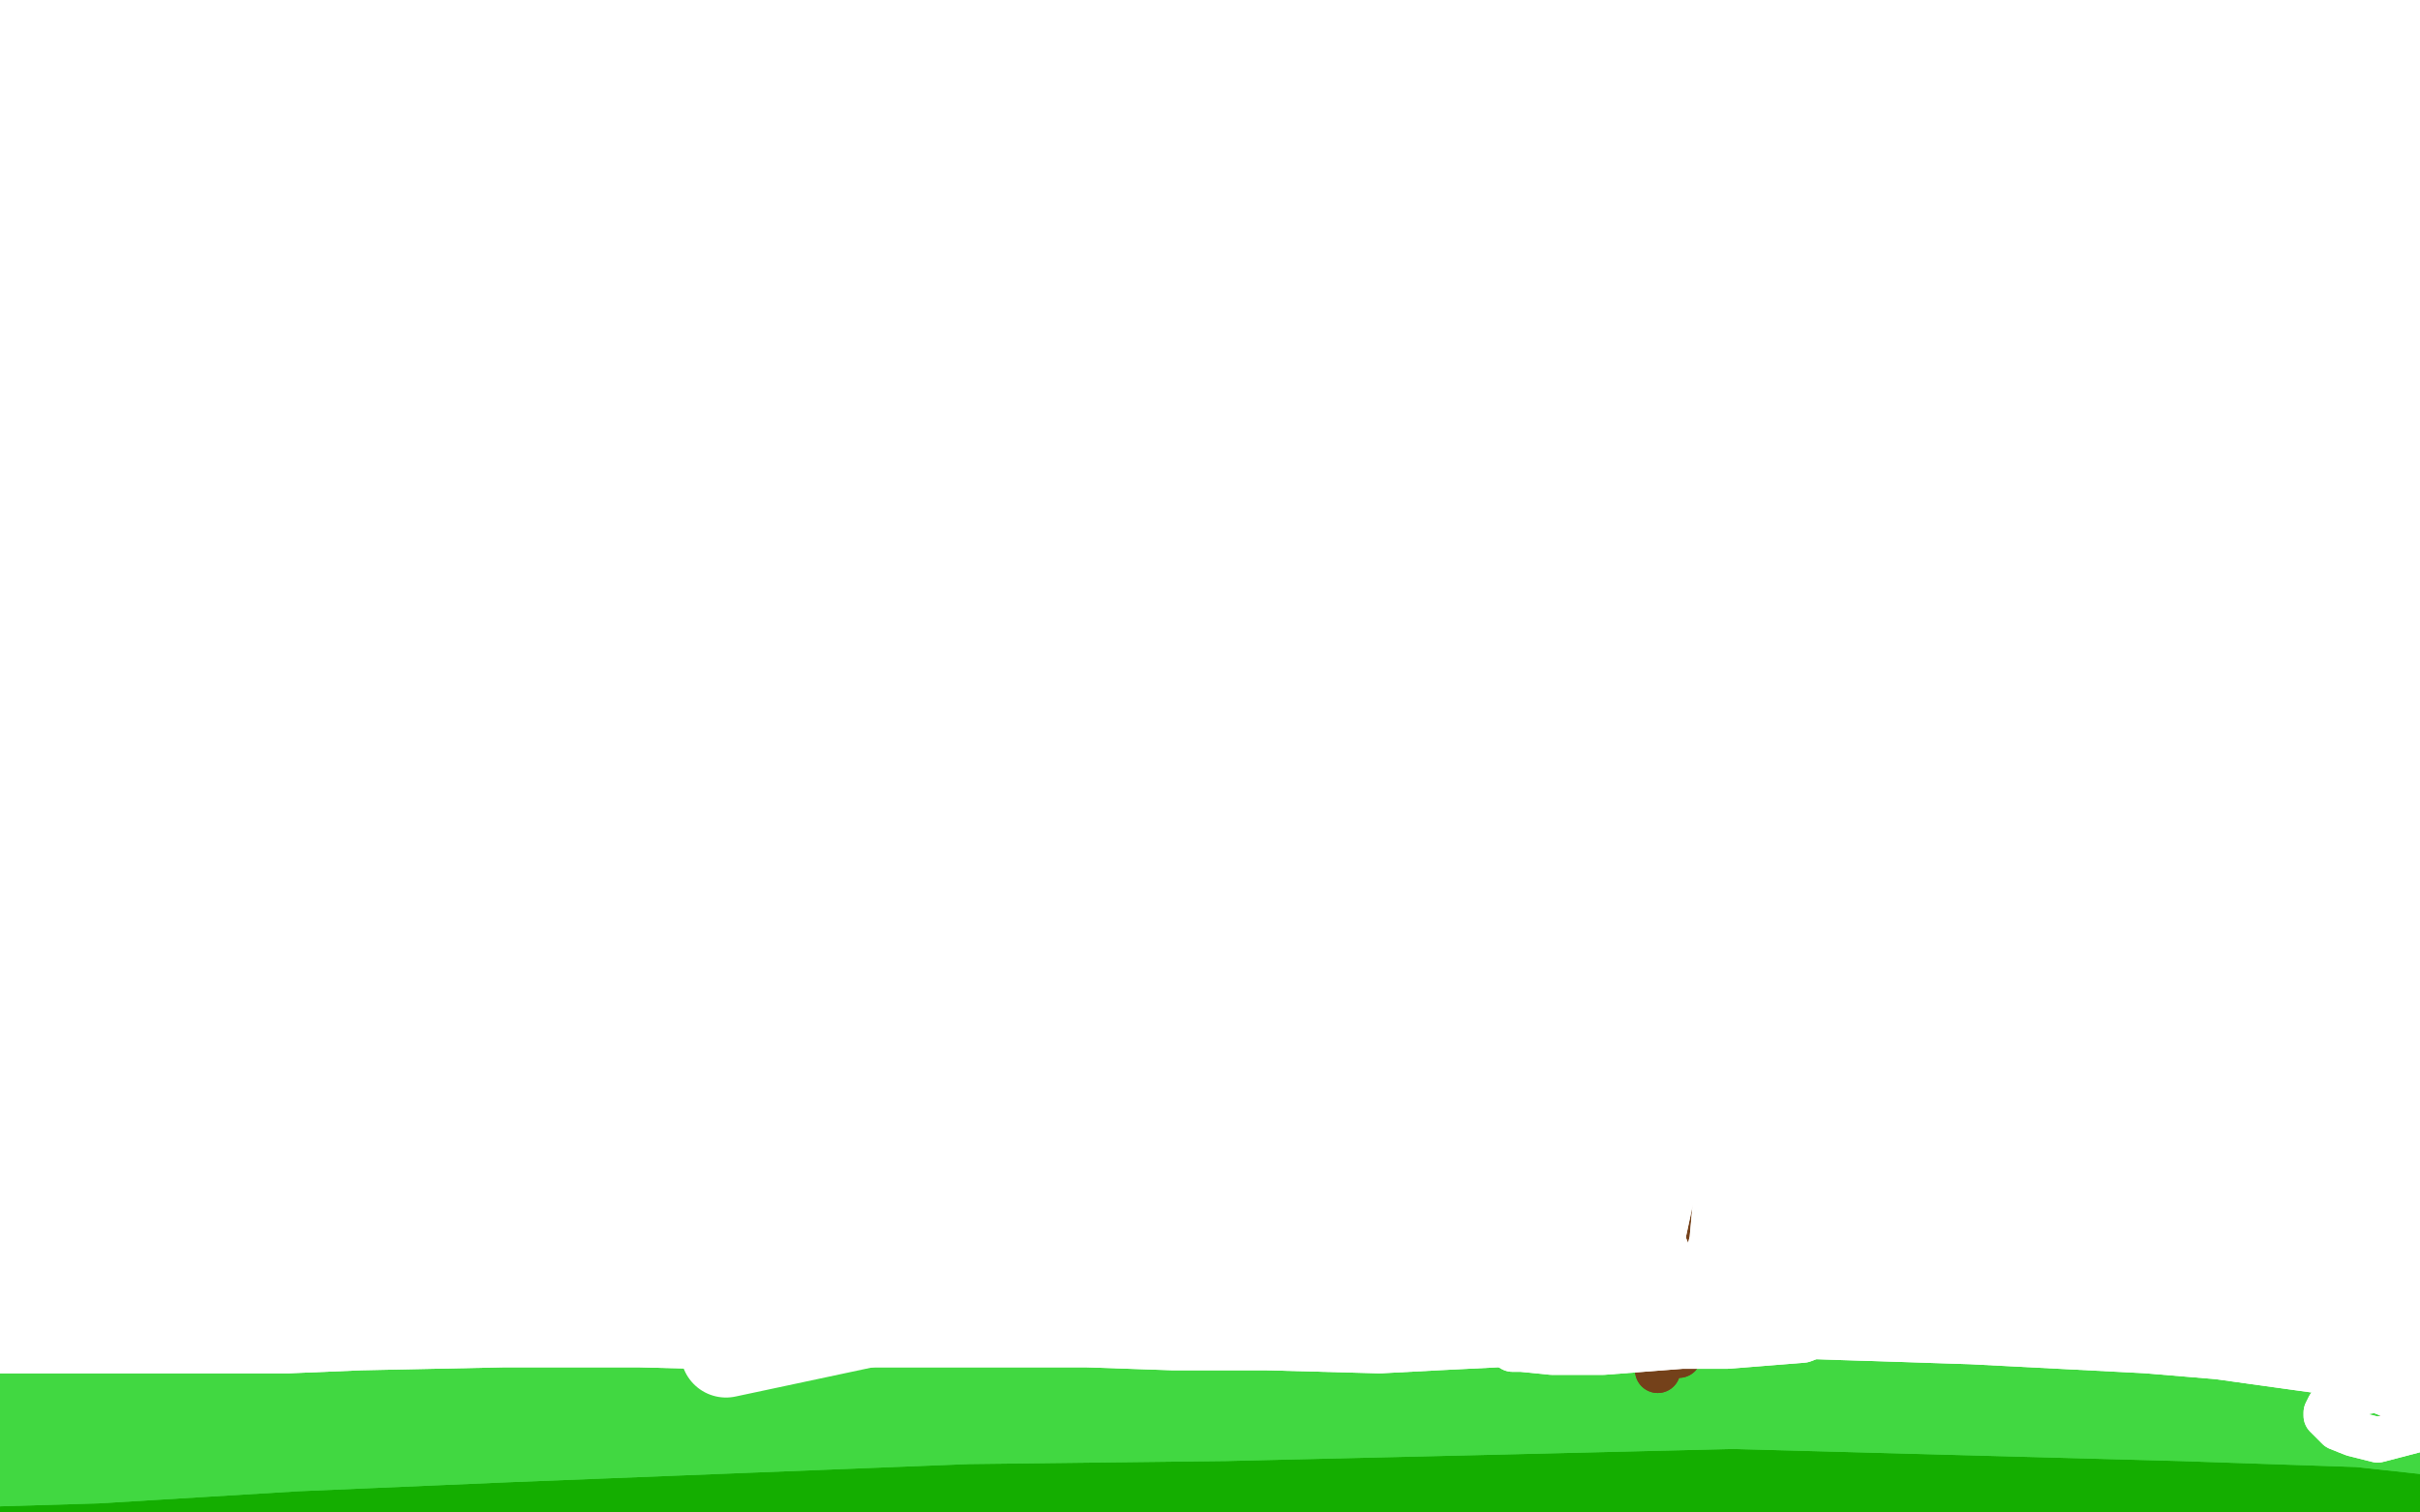 <?xml version="1.0" standalone="no"?>
<!DOCTYPE svg PUBLIC "-//W3C//DTD SVG 1.1//EN"
"http://www.w3.org/Graphics/SVG/1.1/DTD/svg11.dtd">

<svg width="800" height="500" version="1.1" xmlns="http://www.w3.org/2000/svg" xmlns:xlink="http://www.w3.org/1999/xlink" style="stroke-antialiasing: false"><desc>This SVG has been created on https://colorillo.com/</desc><rect x='0' y='0' width='800' height='500' style='fill: rgb(255,255,255); stroke-width:0' /><polyline points="61,250 67,244 67,244 87,225 87,225 125,193 125,193 177,155 177,155 274,77 274,77 305,47 305,47 320,28 306,25 257,49 185,89 42,191 -10,232 -42,256 -49,261 -14,231 43,182 123,118 257,19 297,-11 316,-25 287,-7 229,30 145,87 -3,203 -50,247 -50,273 -50,276 -39,242 26,190 115,127 265,27 314,-5 338,-20 317,-5 265,30 114,143 46,200 -5,248 -36,280 -45,295 -11,272 52,230 141,172 302,63 362,21 399,-4 410,-11 374,12 311,53 143,179 64,244 2,301 -50,359 -50,364 -38,346 18,303 192,167 272,107 335,57 385,15 381,16 336,40 160,158 66,231 -13,297 -50,368 -50,374 -50,353 -19,304 173,152 264,87 329,39 372,8 345,24 288,62 121,185 53,242 8,282 -19,311 2,297 55,261 136,207 294,95 345,53 374,30 376,23 336,43 273,76 131,159 84,190 56,208 47,214 90,184 153,137 237,78 368,-17 402,-42 414,-50 349,-12 274,36 195,94 74,195 42,221 30,233 32,232 114,182 185,134 253,89 343,20 360,5 361,0 296,32 230,69 160,111 62,175 40,191 31,198 38,193 118,132 182,85 271,14 282,-1 270,3 223,27 -36,215 -26,207 8,181 66,139 188,55 223,30 238,19 211,31 168,55 118,87 59,129 43,142 38,147 46,141 118,87 172,51 217,20 260,-12 261,-15 241,-4 166,43 132,65 110,81 98,91 98,89 108,81 159,46 185,28 203,12 211,4 207,0 185,6 153,19 87,45 66,55 55,61 50,63 54,57 72,35 78,27 82,20 82,13 79,13 76,12 74,12 67,12 66,12 63,12 63,13 62,35 64,63 78,142 87,181 98,220 107,260 127,333 134,365 137,393 137,441 139,458 140,470 141,478 141,476 141,468 144,372 145,285 145,198 141,79 136,53 133,43 121,59 103,94 80,151 61,216 39,349 35,401 35,439 45,477 51,482 58,480 80,438 92,390 109,236 117,155 125,88 131,37 133,7 125,4 106,40 80,105 36,286 23,377 16,454 12,537 13,547 16,545 46,456 71,367 91,273 110,177 142,29 151,-9 153,-23 134,24 114,89 95,174 74,345 68,421 67,478 69,511 77,522 82,503 90,452 119,246 139,137 156,52 172,-27 174,-31 169,-9 143,120 129,215 121,313 115,404 106,512 102,529 100,530 104,465 111,381 120,274 137,92 145,36 149,9 145,22 137,72 129,161 118,367 118,457 124,578 128,602 129,609 133,587 143,518 164,289 169,183 174,94 183,-4 183,-11 177,21 166,93 144,313 140,415 140,555 143,582 145,587 150,562 172,381 185,254 197,143 223,-19 230,-50 232,-50 229,-35 204,131 192,246 185,357 182,525 183,565 184,576 191,526 196,445 201,329 211,113 217,35 225,-11 229,-29 217,43 206,139 195,260 187,485 188,621 189,639 190,632 193,573 197,472 203,344 224,118 238,35 248,-11 249,3 241,76 232,191 213,437 208,530 206,589 206,613 209,573 215,490 224,369 241,150 249,78 255,39 257,31 253,77 249,161 240,382 237,470 236,529 238,567 241,546 248,477 260,367 279,132 288,41 295,-20 304,-50 301,-27 297,57 286,325 284,455 285,561 287,667 288,675 288,647 286,571 287,334 292,219 298,110 313,-48 318,-50 319,-50 310,-7 302,99 293,228 290,353 290,563 290,619 292,640 294,586 298,484 304,338 326,60 342,-43 352,-50 358,-50 332,-35 309,85 288,227 263,497 258,598 257,658 257,672 257,622 257,535 265,305 274,209 280,136 282,89 277,136 270,225 261,354 254,579 253,650 253,682 256,669 258,593 261,474 271,204 277,81 281,-21 282,-50 279,-50 270,-50 256,-50 212,85 193,151 177,204 159,241 151,197 144,135 136,60 129,-3 119,-50 114,-50 104,-50 90,-42 69,-9 34,43 21,54 13,56 8,53 8,52 8,51 10,51 12,51 18,51 45,52 63,52 79,51 102,47 108,44 111,43 107,37 74,17 46,6 21,-2 -14,-11 -22,-11 -25,-11 -23,-11 -19,-11 -6,-8 48,1 129,19 176,31 257,60 285,73 309,96 351,177 367,240 378,318 394,482 395,547 394,615 393,621 392,614 387,571 383,495 375,282 377,182 383,104 386,39 383,43 367,88 318,290 305,408 297,514 289,629 288,639 289,619 295,544 316,286 328,164 344,61 361,-43 360,-44 345,12 326,112 288,391 274,514 270,603 266,672 270,665 278,602 311,351 329,214 351,93 378,-48 382,-50 376,-41 360,36 319,311 309,447 301,561 302,666 308,670 316,615 343,378 359,245 377,125 397,28 421,-50 421,-50 387,99 368,232 353,354 344,460 338,567 338,578 356,480 374,362 411,112 438,-37 442,-50 438,-50 400,104 377,236 360,360 348,473 334,603 330,619 333,608 352,438 368,304 385,182 415,4 421,-33 422,-42 411,-10 370,167 356,282 345,392 335,530 335,552 337,545 359,390 373,266 384,163 390,83 392,19 386,23 368,61 317,220 300,304 286,376 280,470" style="fill: none; stroke: #ffffff; stroke-width: 30; stroke-linejoin: round; stroke-linecap: round; stroke-antialiasing: false; stroke-antialias: 0; opacity: 1.0"/>
<polyline points="369,33 377,1 371,22 361,89 346,197 327,415 326,498 329,547 334,563 346,510 362,418 404,179 424,77 439,3 451,-48 445,-24 430,46 410,157 386,398 383,487 383,537 389,545 401,484 419,377 469,107 491,0 506,-50 514,-50 504,-50 488,35 467,165 437,414 429,509 426,563 429,573 439,509 455,404 491,142 507,36 522,-41 530,-50 526,-50 511,-9 491,97 458,340 447,434 440,500 436,533 440,490 452,398 478,152 487,62 494,4 493,-18 477,37 453,135 428,274 404,512 399,585 396,617 401,587 413,505 432,376 451,241 477,43 483,1 486,-9 459,84 436,192 420,313 405,498 403,544 403,563 409,521 419,437 432,314 448,191 475,8 484,-34 488,-49 470,49 455,174 443,325 432,563 432,626 434,649 444,571 458,449 478,289 500,144 538,-42 546,-50 544,-50 516,126 494,279 478,413 463,581 460,606 466,541 476,434 488,287 500,150 507,35 510,-50 508,-50 501,-50 452,52 423,168 406,269 390,390 388,406 388,401 405,286 419,188 432,101 444,35 453,-19 452,-17 443,11 414,136 403,209 396,268 393,326 394,325 403,289 440,123 480,-27 490,-50 487,9 479,117 467,266 454,520 452,603 452,645 456,641 468,577 485,468 520,206 532,105 543,36 548,0 547,5 536,68 520,166 492,377 482,460 475,520 472,558 477,539 490,474 507,367 539,140 550,56 557,0 557,-20 546,32 527,128 490,413 480,531 477,606 478,639 485,592 500,497 540,206 557,77 575,-19 587,-50 591,-50 577,-33 559,70 530,328 524,437 519,517 519,563 524,575 532,521 547,424 577,167 589,54 598,-34 606,-50 605,-50 590,-39 548,203 535,335 528,453 525,537 527,591 536,544 555,452 592,168 607,43 624,-50 640,-50 636,-50 620,-42 577,206 563,337 553,453 549,577 550,589 553,561 588,357 612,206 631,67 652,-50 680,-50 684,-50 676,-50 637,152 622,312 612,460 608,563 604,642 607,623 616,547 646,273 663,135 682,14 712,-50 714,-50 706,-50 665,59 645,168 629,272 619,358 613,439 614,442 617,409 646,208 677,-8 688,-50 695,-50 694,-50 684,4 659,260 653,384 645,482 633,563 633,561 636,504 643,402 670,109 687,-20 703,-50 714,-50 700,-50 677,-50 623,205 603,334 589,444 574,553 573,563 576,537 585,466 615,216 631,96 646,-2 661,-50 659,-50 646,-48 607,143 591,263 577,382 569,480 568,576 569,581 576,551 607,350 630,205" style="fill: none; stroke: #ffffff; stroke-width: 30; stroke-linejoin: round; stroke-linecap: round; stroke-antialiasing: false; stroke-antialias: 0; opacity: 1.0"/>
<polyline points="412,407 410,413 410,413 404,430 404,430 389,474 389,474 385,484 385,484 381,465 381,465 371,327 371,327 369,245 369,182 369,140 367,120 356,159 337,229 299,413 292,485 289,529 289,542 297,495 308,413 341,191 356,97 369,33 377,1 371,22 361,89 346,197 327,415 326,498 329,547 334,563 346,510 362,418 404,179 424,77 439,3 451,-48 445,-24 430,46 410,157 386,398 383,487 383,537 389,545 401,484 419,377 469,107 491,0 506,-50 514,-50 504,-50 488,35 467,165 437,414 429,509 426,563 429,573 439,509 455,404 491,142 507,36 522,-41 530,-50 526,-50 511,-9 491,97 458,340 447,434 440,500 436,533 440,490 452,398 478,152 487,62 494,4 493,-18 477,37 453,135 428,274 404,512 399,585 396,617 401,587 413,505 432,376 451,241 477,43 483,1 486,-9 459,84 436,192 420,313 405,498 403,544 403,563 409,521 419,437 432,314 448,191 475,8 484,-34 488,-49 470,49 455,174 443,325 432,563 432,626 434,649 444,571 458,449 478,289 500,144 538,-42 546,-50 544,-50 516,126 494,279 478,413 463,581 460,606 466,541 476,434 488,287 500,150 507,35 510,-50 508,-50 501,-50 452,52 423,168 406,269 390,390 388,406 388,401 405,286 419,188 432,101 444,35 453,-19 452,-17 443,11 414,136 403,209 396,268 393,326 394,325 403,289 440,123 480,-27 490,-50 487,9 479,117 467,266 454,520 452,603 452,645 456,641 468,577 485,468 520,206 532,105 543,36 548,0 547,5 536,68 520,166 492,377 482,460 475,520 472,558 477,539 490,474 507,367 539,140 550,56 557,0 557,-20 546,32 527,128 490,413 480,531 477,606 478,639 485,592 500,497 540,206 557,77 575,-19 587,-50 591,-50 577,-33 559,70 530,328 524,437 519,517 519,563 524,575 532,521 547,424 577,167 589,54 598,-34 606,-50 605,-50 590,-39 548,203 535,335 528,453 525,537 527,591 536,544 555,452 592,168 607,43 624,-50 640,-50 636,-50 620,-42 577,206 563,337 553,453 549,577 550,589 553,561 588,357 612,206 631,67 652,-50 680,-50 684,-50 676,-50 637,152 622,312 612,460 608,563 604,642 607,623 616,547 646,273 663,135 682,14 712,-50 714,-50 706,-50 665,59 645,168 629,272 619,358 613,439 614,442 617,409 646,208 677,-8 688,-50 695,-50 694,-50 684,4 659,260 653,384 645,482 633,563 633,561 636,504 643,402 670,109 687,-20 703,-50 714,-50 700,-50 677,-50 623,205 603,334 589,444 574,553 573,563 576,537 585,466 615,216 631,96 646,-2 661,-50 659,-50 646,-48 607,143 591,263 577,382 569,480 568,576 569,581 576,551 607,350 630,205 661,64 690,-50" style="fill: none; stroke: #ffffff; stroke-width: 30; stroke-linejoin: round; stroke-linecap: round; stroke-antialiasing: false; stroke-antialias: 0; opacity: 1.0"/>
<polyline points="651,384 651,382 651,382 651,378 651,378 658,354 658,354 706,231 706,231 742,153 742,153 775,85 775,85 800,38 800,38" style="fill: none; stroke: #ffffff; stroke-width: 30; stroke-linejoin: round; stroke-linecap: round; stroke-antialiasing: false; stroke-antialias: 0; opacity: 1.0"/>
<polyline points="663,531 656,554 661,540 689,470 779,214 815,97 845,4 867,-50 866,-50 845,-48 808,23 711,259 675,387 649,491 628,585 626,592 632,578 678,403 710,273 732,162 763,-2 763,-5 753,16 697,177 670,286 649,382 625,510 619,531 619,538 638,436 663,307 699,165 762,-33 774,-50 781,-50 779,-50 727,35 692,156 668,274 633,470 626,515" style="fill: none; stroke: #ffffff; stroke-width: 30; stroke-linejoin: round; stroke-linecap: round; stroke-antialiasing: false; stroke-antialias: 0; opacity: 1.0"/>
<polyline points="800,38 817,5 796,77 736,279 706,390 680,481 663,531" style="fill: none; stroke: #ffffff; stroke-width: 30; stroke-linejoin: round; stroke-linecap: round; stroke-antialiasing: false; stroke-antialias: 0; opacity: 1.0"/>
<polyline points="626,515 625,529 635,482 656,399 682,283 722,104 737,57 748,38 746,38 710,172 685,309 664,441 642,626 638,659 651,625 673,521 710,371 744,217 774,108 803,2 807,-5 798,26 758,227 736,366 722,486 716,613 720,628 725,619 767,446 819,160 829,50 838,-47 840,-47 831,2 794,229 772,368 753,496 739,652 737,680 739,687 748,613 767,503 789,364 819,139 826,71 831,35 831,28 822,77 814,162 800,278 774,489 765,566 762,611 762,625 763,590 777,486 791,344 807,109 812,35 814,-22 810,-50 798,-28 779,49 741,273 727,387 718,481 713,573 713,583 715,580 718,548 744,364 758,250 765,155 763,38 762,23 758,21 744,108 734,203 725,316 722,503 722,552 722,574 722,578 736,472 753,345 774,214 796,4 807,-50 814,-50 814,-50 807,-50 793,-50 775,-17 758,158 756,236 753,352 753,389 753,406 755,413 762,378 767,328 765,260 737,103 723,28 715,-24 699,-50 696,-50 692,-50 689,-50 678,5 678,45 701,115 716,130 737,139 779,139 794,132 805,120 803,73 791,42 772,16 748,0 703,2 678,23 654,64 630,182 632,236 642,278 664,328 673,333 687,321 703,292 729,175 729,109 722,50 706,-21 696,-35 689,-38 661,12 644,73 630,148 638,347 649,358 668,344 684,314 704,260 718,194 722,73 720,30 710,-10 706,-14 696,4 663,118 649,194 644,259 644,311 656,361 658,363 677,283 692,188 704,75 711,-24 720,-50 720,-50 716,-50 704,-50 664,82 651,188 645,285 647,439 651,491 656,519 664,531 670,522 682,484 708,321 711,229 710,151 710,40 711,14 711,4 711,56 715,132 722,238 723,345 736,505 746,538 749,548 762,540 801,397 819,292 826,200 829,78 827,61 824,73 800,201 788,309 775,413 765,557 767,583 768,590 777,554 793,479 808,382 824,226 827,184 827,167 826,167 800,243 774,321 744,406 701,519 687,545 673,557 661,557 661,555 659,554 659,552 659,550 661,550 684,545 706,543 729,538 772,528 786,522 794,519 794,517 779,512 749,507 682,488 652,484 630,481 612,479 599,479" style="fill: none; stroke: #ffffff; stroke-width: 30; stroke-linejoin: round; stroke-linecap: round; stroke-antialiasing: false; stroke-antialias: 0; opacity: 1.0"/>
<polyline points="651,384 651,382 651,382 651,378 651,378 658,354 658,354 706,231 706,231 742,153 742,153 775,85 775,85 800,38 817,5 796,77 736,279 706,390 680,481 663,531 656,554 661,540 689,470 779,214 815,97 845,4 867,-50 866,-50 845,-48 808,23 711,259 675,387 649,491 628,585 626,592 632,578 678,403 710,273 732,162 763,-2 763,-5 753,16 697,177 670,286 649,382 625,510 619,531 619,538 638,436 663,307 699,165 762,-33 774,-50 781,-50 779,-50 727,35 692,156 668,274 633,470 626,515 625,529 635,482 656,399 682,283 722,104 737,57 748,38 746,38 710,172 685,309 664,441 642,626 638,659 651,625 673,521 710,371 744,217 774,108 803,2 807,-5 798,26 758,227 736,366 722,486 716,613 720,628 725,619 767,446 819,160 829,50 838,-47 840,-47 831,2 794,229 772,368 753,496 739,652 737,680 739,687 748,613 767,503 789,364 819,139 826,71 831,35 831,28 822,77 814,162 800,278 774,489 765,566 762,611 762,625 763,590 777,486 791,344 807,109 812,35 814,-22 810,-50 798,-28 779,49 741,273 727,387 718,481 713,573 713,583 715,580 718,548 744,364 758,250 765,155 763,38 762,23 758,21 744,108 734,203 725,316 722,503 722,552 722,574 722,578 736,472 753,345 774,214 796,4 807,-50 814,-50 814,-50 807,-50 793,-50 775,-17 758,158 756,236 753,352 753,389 753,406 755,413 762,378 767,328 765,260 737,103 723,28 715,-24 699,-50 696,-50 692,-50 689,-50 678,5 678,45 701,115 716,130 737,139 779,139 794,132 805,120 803,73 791,42 772,16 748,0 703,2 678,23 654,64 630,182 632,236 642,278 664,328 673,333 687,321 703,292 729,175 729,109 722,50 706,-21 696,-35 689,-38 661,12 644,73 630,148 638,347 649,358 668,344 684,314 704,260 718,194 722,73 720,30 710,-10 706,-14 696,4 663,118 649,194 644,259 644,311 656,361 658,363 677,283 692,188 704,75 711,-24 720,-50 720,-50 716,-50 704,-50 664,82 651,188 645,285 647,439 651,491 656,519 664,531 670,522 682,484 708,321 711,229 710,151 710,40 711,14 711,4 711,56 715,132 722,238 723,345 736,505 746,538 749,548 762,540 801,397 819,292 826,200 829,78 827,61 824,73 800,201 788,309 775,413 765,557 767,583 768,590 777,554 793,479 808,382 824,226 827,184 827,167 826,167 800,243 774,321 744,406 701,519 687,545 673,557 661,557 661,555 659,554 659,552 659,550 661,550 684,545 706,543 729,538 772,528 786,522 794,519 794,517 779,512 749,507 682,488 652,484 630,481 612,479 599,479 600,479 604,479 614,477 630,476 659,472" style="fill: none; stroke: #ffffff; stroke-width: 30; stroke-linejoin: round; stroke-linecap: round; stroke-antialiasing: false; stroke-antialias: 0; opacity: 1.0"/>
<polyline points="359,427 358,429 358,429 422,1794 422,1794 352,451 352,451 422,1792 422,1792 347,474 347,474 423,1789 423,1789 340,500 340,500 425,1785 425,1785 325,552 325,552 432,1752 432,1752 323,568 323,568 434,1735 434,1735 321,583 436,1714 323,602 437,1678 321,607 439,1664 321,613 443,1652 319,618 444,1640 319,630 448,1614 319,637 449,1602 318,654 449,1579 318,661 451,1569 318,668 455,1558 318,675 456,1548 318,691 462,1527 319,701 462,1518 319,713 463,1510 323,738 465,1490 323,748 467,1482 323,758 469,1473 323,772 472,1454 323,776 474,1447 323,783 474,1442 323,786 475,1437" style="fill: none; stroke: #ffffff; stroke-width: 30; stroke-linejoin: round; stroke-linecap: round; stroke-antialiasing: false; stroke-antialias: 0; opacity: 1.0"/>
<polyline points="359,427 358,429 358,429 422,1794 422,1794 352,451 352,451 422,1792 422,1792 347,474 347,474 423,1789 423,1789 340,500 340,500 425,1785 425,1785 325,552 325,552 432,1752 432,1752 323,568 323,568 434,1735 321,583 436,1714 323,602 437,1678 321,607 439,1664 321,613 443,1652 319,618 444,1640 319,630 448,1614 319,637 449,1602 318,654 449,1579 318,661 451,1569 318,668 455,1558 318,675 456,1548 318,691 462,1527 319,701 462,1518 319,713 463,1510 323,738 465,1490 323,748 467,1482 323,758 469,1473 323,772 472,1454 323,776 474,1447 323,783 474,1442 323,786 475,1437 323,797 477,1428 323,804 479,1425 325,807 479,1421 326,817 481,1411 326,821 481,1409 328,824 481,1405" style="fill: none; stroke: #ffffff; stroke-width: 30; stroke-linejoin: round; stroke-linecap: round; stroke-antialiasing: false; stroke-antialias: 0; opacity: 1.0"/>
<polyline points="724,505 724,505 724,505 713,321 713,321 724,504 724,504 714,322 714,322 724,503 724,503 715,322 715,322 725,502 725,502 715,323 715,323 725,500 725,500 716,324 716,324 726,497 726,497 717,327 717,327 727,496 727,496 717,328 717,328 727,495 717,331 728,492 717,334 728,491 717,336 730,489 717,338 731,487 717,339 733,482 717,342 734,481 717,344 735,479 717,346 736,476 717,350 737,475 717,351 737,474 717,353 738,472 717,357 738,471 717,358 739,471 717,360" style="fill: none; stroke: #ffffff; stroke-width: 30; stroke-linejoin: round; stroke-linecap: round; stroke-antialiasing: false; stroke-antialias: 0; opacity: 1.0"/>
<polyline points="724,505 724,505 724,505 713,321 713,321 724,504 724,504 714,322 714,322 724,503 724,503 715,322 715,322 725,502 725,502 715,323 715,323 725,500 725,500 716,324 716,324 726,497 726,497 717,327 717,327 727,496 727,496 717,328 727,495 717,331 728,492 717,334 728,491 717,336 730,489 717,338 731,487 717,339 733,482 717,342 734,481 717,344 735,479 717,346 736,476 717,350 737,475 717,351 737,474 717,353 738,472 717,357 738,471 717,358 739,471 717,360 739,470 717,361 740,469 717,363 740,468 717,364 741,468 717,364 741,467 717,366 741,466 717,367" style="fill: none; stroke: #ffffff; stroke-width: 30; stroke-linejoin: round; stroke-linecap: round; stroke-antialiasing: false; stroke-antialias: 0; opacity: 1.0"/>
<polyline points="535,453 535,453 535,453 806,290 806,290 535,452 535,452 804,292 804,292 535,452 535,452 802,294 802,294 535,451 535,451 798,295 798,295 535,451 535,451 790,299 790,299 536,450 536,450 784,302 784,302 538,448 777,304 540,446 763,308 542,445 757,310 543,443 752,312 547,440 743,315 549,438 738,316 552,436 734,317 556,434 728,319 558,433 726,320 560,432 724,320 564,430 723,320 566,429 722,321 569,428 721,321 571,427 720,321" style="fill: none; stroke: #ffffff; stroke-width: 30; stroke-linejoin: round; stroke-linecap: round; stroke-antialiasing: false; stroke-antialias: 0; opacity: 1.0"/>
<polyline points="535,453 535,453 535,453 806,290 806,290 535,452 535,452 804,292 804,292 535,452 535,452 802,294 802,294 535,451 535,451 798,295 798,295 535,451 535,451 790,299 790,299 536,450 536,450 784,302 538,448 777,304 540,446 763,308 542,445 757,310 543,443 752,312 547,440 743,315 549,438 738,316 552,436 734,317 556,434 728,319 558,433 726,320 560,432 724,320 564,430 723,320 566,429 722,321 569,428 721,321 571,427 720,321 575,426 718,322 578,425 717,322 580,424 716,322 597,418 713,323 615,413 712,324" style="fill: none; stroke: #ffffff; stroke-width: 30; stroke-linejoin: round; stroke-linecap: round; stroke-antialiasing: false; stroke-antialias: 0; opacity: 1.0"/>
<polyline points="4,395 3,395 3,395 5,395 5,395 6,394 6,394 8,393 8,393 26,390 36,389 57,387 70,384 85,381 102,379 137,373 156,371 178,369 226,368 250,367 274,368 319,369 341,369 364,369 388,370 434,369 456,369 479,369 523,369 546,369 567,368 613,366 636,365 659,363 680,360 720,357 739,355 759,352 798,346 816,345 831,343 856,342 868,342 876,342 888,341 891,341 892,341 893,341 892,342 890,344 883,348 870,353 848,362 817,373 736,394 687,403 635,413 528,426 472,429 416,431 306,431 254,429 205,425 159,420 85,409 58,404 35,398 4,387 -5,383 -7,380 7,373 32,368 71,365 119,362 236,360 300,362 365,364 503,370 571,374 631,378 733,382 771,382 801,380 839,374 847,373 848,373 846,374 821,382 785,389 731,398 604,420 537,428 467,433 316,441 237,440 164,435 46,428 5,423 -26,417 -45,412 -50,398 -50,392 -27,387 76,386 147,392 227,402 388,422 464,429 536,432 653,430 696,428 729,424 764,417 769,416 764,418 699,427 633,434 547,441 369,455 289,462 215,464 98,466 63,468 45,469 39,470 53,463 89,451 151,440 331,421 428,413 524,404 695,387 764,377 819,366 858,357 893,346 896,343 896,342 880,346 846,351 791,359 639,371 556,374 474,376 310,375 234,373 166,372 69,370 42,369 28,369 23,371 35,373 71,377 132,384 309,408 403,423 494,439 671,466 749,472 807,477 850,478 886,474 889,473 884,471 815,457 745,448 664,443 470,439 373,438 290,439 151,444 105,449 79,458 65,469 75,475 110,487 172,503 341,534 431,544 521,550 683,554 756,552 826,548 883,542 955,529 971,522 977,517 975,515 957,514 914,508 769,489 684,483 593,478 422,469 345,467 277,466 181,465 155,466 145,468 144,468 154,468 191,468 252,469 409,470 489,471 566,471 704,468 761,464 805,461 834,458 856,452 857,451 854,451 787,448 714,451 636,457 487,470 416,479 346,489 223,508 170,512 129,515 102,516" style="fill: none; stroke: #14ae00; stroke-width: 30; stroke-linejoin: round; stroke-linecap: round; stroke-antialiasing: false; stroke-antialias: 0; opacity: 1.0"/>
<polyline points="4,395 3,395 3,395 5,395 5,395 6,394 6,394 8,393 26,390 36,389 57,387 70,384 85,381 102,379 137,373 156,371 178,369 226,368 250,367 274,368 319,369 341,369 364,369 388,370 434,369 456,369 479,369 523,369 546,369 567,368 613,366 636,365 659,363 680,360 720,357 739,355 759,352 798,346 816,345 831,343 856,342 868,342 876,342 888,341 891,341 892,341 893,341 892,342 890,344 883,348 870,353 848,362 817,373 736,394 687,403 635,413 528,426 472,429 416,431 306,431 254,429 205,425 159,420 85,409 58,404 35,398 4,387 -5,383 -7,380 7,373 32,368 71,365 119,362 236,360 300,362 365,364 503,370 571,374 631,378 733,382 771,382 801,380 839,374 847,373 848,373 846,374 821,382 785,389 731,398 604,420 537,428 467,433 316,441 237,440 164,435 46,428 5,423 -26,417 -45,412 -50,398 -50,392 -27,387 76,386 147,392 227,402 388,422 464,429 536,432 653,430 696,428 729,424 764,417 769,416 764,418 699,427 633,434 547,441 369,455 289,462 215,464 98,466 63,468 45,469 39,470 53,463 89,451 151,440 331,421 428,413 524,404 695,387 764,377 819,366 858,357 893,346 896,343 896,342 880,346 846,351 791,359 639,371 556,374 474,376 310,375 234,373 166,372 69,370 42,369 28,369 23,371 35,373 71,377 132,384 309,408 403,423 494,439 671,466 749,472 807,477 850,478 886,474 889,473 884,471 815,457 745,448 664,443 470,439 373,438 290,439 151,444 105,449 79,458 65,469 75,475 110,487 172,503 341,534 431,544 521,550 683,554 756,552 826,548 883,542 955,529 971,522 977,517 975,515 957,514 914,508 769,489 684,483 593,478 422,469 345,467 277,466 181,465 155,466 145,468 144,468 154,468 191,468 252,469 409,470 489,471 566,471 704,468 761,464 805,461 834,458 856,452 857,451 854,451 787,448 714,451 636,457 487,470 416,479 346,489 223,508 170,512 129,515 102,516 85,516 87,516 125,508 176,503 241,500" style="fill: none; stroke: #14ae00; stroke-width: 30; stroke-linejoin: round; stroke-linecap: round; stroke-antialiasing: false; stroke-antialias: 0; opacity: 1.0"/>
<polyline points="333,390 335,390 335,390 343,390 343,390 358,388 358,388 382,387 382,387 434,388 434,388 464,389 464,389 493,390 493,390 551,391 577,391 598,391 615,390 636,390 640,389 642,389 639,389 633,390 616,390 549,395 509,399 468,403 376,414 327,417 288,414 234,402 222,398 216,396 216,394 219,395 228,397 250,399 350,393 408,390 448,391 528,395 575,399 620,402 659,405 721,410 743,412 756,413 764,414 758,414 749,415 729,414 705,413 675,410 630,407 619,407 613,407 611,407 616,407 631,408 691,416 723,419 754,420 806,416 825,412 839,407 853,399 855,395 854,394 851,393 831,400 813,412 793,431 769,482 764,508 765,528 772,547 775,548 778,548 782,544 799,509 807,479 810,448 799,398 791,383 783,375 774,373 771,384 767,404 771,475 779,513 788,540 796,554 807,562 810,561 812,557 813,532 806,512 791,490 739,455 706,447 668,444 587,455 550,466 520,476 480,495 469,502 467,506 468,509 478,508 496,508 560,506 596,503 631,499 666,495 713,489 726,487 733,487 736,487 730,489 714,490 681,490 585,485 532,482 481,482 380,485 331,482 283,477 200,469 169,469 146,469 130,469 118,469 122,468 164,463 211,466 269,472 395,482 445,482 491,483 536,486 625,491 661,493 690,496 722,500 728,502 730,503 725,508 712,510 686,514 601,515 549,515 494,513 388,508 340,504 291,500 243,494 149,480 106,474 68,469 7,463 -15,462 -30,462 -43,462 -41,462 -35,463 -17,468 14,477 58,492 103,504 184,514 211,512 233,508 260,491 267,480 268,469 250,442 226,423 197,406 163,392 93,382 64,383 38,388 -4,410 -17,428 -24,446 -20,480 -11,496 6,511 50,530 72,530 94,526 112,517 140,491 146,477 148,467 139,450 126,441 107,434 58,428 34,430 13,436 -27,493 -26,504 -21,512 -15,517 -7,522 6,523 39,505 56,483 67,459 75,413 72,394 67,383 56,373 46,376 34,384 20,396 -1,433 -5,452 0,479 7,487 19,493 33,496 73,492 92,483 105,473 121,449 124,439 123,433 121,429 106,424 92,421 71,422 32,434 17,446 -3,469 -7,479 -6,485 -4,489 -1,489 22,485 41,478 62,469 92,446 102,435 106,428 108,417 106,416 102,415 79,414 64,415 48,418 34,421 20,428 17,430 17,432 20,432 26,433 41,433 84,434 105,433 122,432 152,429 164,428 171,427 179,426 179,427 178,427 174,428 145,430 118,432 90,434 35,443 14,448 -1,455 -14,459 -24,466 -25,468 -24,468 -20,467 -15,466 -4,464 37,459 87,455 138,452 163,453 188,454 215,457 266,467 291,472 319,478 376,484 405,486 436,489 502,494 532,496 562,496 622,496 652,493 681,489 708,484 750,478 766,477 778,475 791,474 793,474 790,474 777,475 750,477 709,481 608,488 552,490 494,492 431,495 304,489 237,480 173,469 61,450 17,444 -18,439 -50,433 -50,432 -50,432 -50,431 -47,431 -20,430 20,430 123,430 174,432 228,437" style="fill: none; stroke: #14ae00; stroke-width: 30; stroke-linejoin: round; stroke-linecap: round; stroke-antialiasing: false; stroke-antialias: 0; opacity: 1.0"/>
<polyline points="333,390 335,390 335,390 343,390 343,390 358,388 358,388 382,387 382,387 434,388 434,388 464,389 464,389 493,390 551,391 577,391 598,391 615,390 636,390 640,389 642,389 639,389 633,390 616,390 549,395 509,399 468,403 376,414 327,417 288,414 234,402 222,398 216,396 216,394 219,395 228,397 250,399 350,393 408,390 448,391 528,395 575,399 620,402 659,405 721,410 743,412 756,413 764,414 758,414 749,415 729,414 705,413 675,410 630,407 619,407 613,407 611,407 616,407 631,408 691,416 723,419 754,420 806,416 825,412 839,407 853,399 855,395 854,394 851,393 831,400 813,412 793,431 769,482 764,508 765,528 772,547 775,548 778,548 782,544 799,509 807,479 810,448 799,398 791,383 783,375 774,373 771,384 767,404 771,475 779,513 788,540 796,554 807,562 810,561 812,557 813,532 806,512 791,490 739,455 706,447 668,444 587,455 550,466 520,476 480,495 469,502 467,506 468,509 478,508 496,508 560,506 596,503 631,499 666,495 713,489 726,487 733,487 736,487 730,489 714,490 681,490 585,485 532,482 481,482 380,485 331,482 283,477 200,469 169,469 146,469 130,469 118,469 122,468 164,463 211,466 269,472 395,482 445,482 491,483 536,486 625,491 661,493 690,496 722,500 728,502 730,503 725,508 712,510 686,514 601,515 549,515 494,513 388,508 340,504 291,500 243,494 149,480 106,474 68,469 7,463 -15,462 -30,462 -43,462 -41,462 -35,463 -17,468 14,477 58,492 103,504 184,514 211,512 233,508 260,491 267,480 268,469 250,442 226,423 197,406 163,392 93,382 64,383 38,388 -4,410 -17,428 -24,446 -20,480 -11,496 6,511 50,530 72,530 94,526 112,517 140,491 146,477 148,467 139,450 126,441 107,434 58,428 34,430 13,436 -27,493 -26,504 -21,512 -15,517 -7,522 6,523 39,505 56,483 67,459 75,413 72,394 67,383 56,373 46,376 34,384 20,396 -1,433 -5,452 0,479 7,487 19,493 33,496 73,492 92,483 105,473 121,449 124,439 123,433 121,429 106,424 92,421 71,422 32,434 17,446 -3,469 -7,479 -6,485 -4,489 -1,489 22,485 41,478 62,469 92,446 102,435 106,428 108,417 106,416 102,415 79,414 64,415 48,418 34,421 20,428 17,430 17,432 20,432 26,433 41,433 84,434 105,433 122,432 152,429 164,428 171,427 179,426 179,427 178,427 174,428 145,430 118,432 90,434 35,443 14,448 -1,455 -14,459 -24,466 -25,468 -24,468 -20,467 -15,466 -4,464 37,459 87,455 138,452 163,453 188,454 215,457 266,467 291,472 319,478 376,484 405,486 436,489 502,494 532,496 562,496 622,496 652,493 681,489 708,484 750,478 766,477 778,475 791,474 793,474 790,474 777,475 750,477 709,481 608,488 552,490 494,492 431,495 304,489 237,480 173,469 61,450 17,444 -18,439 -50,433 -50,432 -50,432 -50,431 -47,431 -20,430 20,430 123,430 174,432 228,437 339,444 393,442 445,440 545,444 601,447" style="fill: none; stroke: #14ae00; stroke-width: 30; stroke-linejoin: round; stroke-linecap: round; stroke-antialiasing: false; stroke-antialias: 0; opacity: 1.0"/>
<polyline points="16,382 22,382 22,382 34,382 34,382 92,380 92,380 136,376 136,376 185,371 185,371 297,361 297,361 415,361 475,365 596,374 653,381 704,389 780,401 804,407 816,410 823,413 822,413 817,413 768,406 721,398 668,389 605,378 459,359 376,353 295,350 156,346 105,343 67,339 25,333 15,331 12,329 11,329 11,330 13,331 26,334 63,342 118,351 185,355 343,359 428,360 509,361 665,366 733,366 791,365 863,362 874,361 877,360 857,356 815,353 752,349 674,346 484,339 376,339 270,340 70,347 -9,355 -50,363 -50,367 -50,366 -50,363 -47,357 6,356 76,360 239,374 330,379 428,383 515,386 668,392 733,393 791,391 856,390 864,390 856,388 753,376 662,370 558,368 444,368 222,379 123,385 39,390 -48,396 -50,396 -50,395 -39,391 57,385 129,387 306,391 402,393 492,395 579,397 719,402 766,400 793,396 804,392 785,390 743,389 670,386 467,389 355,397 254,407 92,437 40,451 12,458 -1,458 13,457 46,452 103,446 243,437 320,434 479,429 554,428 624,425 681,423 760,419 776,416 779,415 742,411 686,406 603,400 398,398 294,402 198,412 42,432 -7,434 -31,430 -38,428 -35,425 -23,423 7,421 116,411 186,408 267,406 359,405 548,406 633,407 711,411 818,415 839,416 848,418 814,414 755,409 568,393 461,387 349,384 246,383 152,382 6,388 -38,392 -50,395 -50,395 -36,400 14,407 164,414 250,414 340,415 510,412 585,409 643,406 685,400 714,392 710,390 682,384 541,368 441,366 336,371 169,388 120,393 99,397 132,396 196,393 373,393 464,395 552,399 636,405 761,415 849,420 898,419 905,417 906,415 897,411 884,407 865,401 816,391 791,388 768,387 751,385 734,383 736,382 750,378 805,363 831,357 851,352 863,351 843,352 812,357 731,371 697,377 673,380 658,383 659,382 671,380 743,366 790,357 829,350 872,340 877,339 864,339 835,339 792,343 747,351 705,359 653,369 644,371 643,372 666,369 702,364 749,357 832,345 858,343 871,341 875,341 867,342 845,345 813,349 743,360 693,372 679,373 674,374 674,373 687,370 712,365 789,348" style="fill: none; stroke: #41d841; stroke-width: 30; stroke-linejoin: round; stroke-linecap: round; stroke-antialiasing: false; stroke-antialias: 0; opacity: 1.0"/>
<polyline points="16,382 22,382 22,382 34,382 34,382 92,380 92,380 136,376 136,376 185,371 185,371 297,361 415,361 475,365 596,374 653,381 704,389 780,401 804,407 816,410 823,413 822,413 817,413 768,406 721,398 668,389 605,378 459,359 376,353 295,350 156,346 105,343 67,339 25,333 15,331 12,329 11,329 11,330 13,331 26,334 63,342 118,351 185,355 343,359 428,360 509,361 665,366 733,366 791,365 863,362 874,361 877,360 857,356 815,353 752,349 674,346 484,339 376,339 270,340 70,347 -9,355 -50,363 -50,367 -50,366 -50,363 -47,357 6,356 76,360 239,374 330,379 428,383 515,386 668,392 733,393 791,391 856,390 864,390 856,388 753,376 662,370 558,368 444,368 222,379 123,385 39,390 -48,396 -50,396 -50,395 -39,391 57,385 129,387 306,391 402,393 492,395 579,397 719,402 766,400 793,396 804,392 785,390 743,389 670,386 467,389 355,397 254,407 92,437 40,451 12,458 -1,458 13,457 46,452 103,446 243,437 320,434 479,429 554,428 624,425 681,423 760,419 776,416 779,415 742,411 686,406 603,400 398,398 294,402 198,412 42,432 -7,434 -31,430 -38,428 -35,425 -23,423 7,421 116,411 186,408 267,406 359,405 548,406 633,407 711,411 818,415 839,416 848,418 814,414 755,409 568,393 461,387 349,384 246,383 152,382 6,388 -38,392 -50,395 -50,395 -36,400 14,407 164,414 250,414 340,415 510,412 585,409 643,406 685,400 714,392 710,390 682,384 541,368 441,366 336,371 169,388 120,393 99,397 132,396 196,393 373,393 464,395 552,399 636,405 761,415 849,420 898,419 905,417 906,415 897,411 884,407 865,401 816,391 791,388 768,387 751,385 734,383 736,382 750,378 805,363 831,357 851,352 863,351 843,352 812,357 731,371 697,377 673,380 658,383 659,382 671,380 743,366 790,357 829,350 872,340 877,339 864,339 835,339 792,343 747,351 705,359 653,369 644,371 643,372 666,369 702,364 749,357 832,345 858,343 871,341 875,341 867,342 845,345 813,349 743,360 693,372 679,373 674,374 674,373 687,370 712,365 789,348 824,341 862,334 867,333 857,338 821,352" style="fill: none; stroke: #41d841; stroke-width: 30; stroke-linejoin: round; stroke-linecap: round; stroke-antialiasing: false; stroke-antialias: 0; opacity: 1.0"/>
<polyline points="14,339 16,339 16,339 21,339 21,339 44,335 44,335 65,333 65,333 93,332 93,332 171,333 171,333 215,335 215,335 260,336 357,335 411,333 465,332 515,332 608,332 648,332 685,333 742,337 759,339 771,339 777,340 783,342 786,343 789,344 792,345 795,345 796,345 799,346 797,347 790,346 767,347 727,346 613,342 544,340 471,339 328,341 261,345 197,349 91,355 57,357 33,357 13,352 7,348 0,344 -16,337 -23,334 -32,332 -40,331 -50,330 -50,329 -50,329 -50,328 -50,329 -50,329 -50,329 -50,329 -43,328 41,333 93,336 148,338 282,339 353,339 420,338 540,338 592,338 637,338 677,339 730,339 745,339 751,339 752,340 750,340 747,340 739,339 700,337 668,334 580,324 524,318 468,313 344,312 278,312 214,312 105,313 65,313 35,313 -3,312 -12,311 -16,311 -18,310 -20,310 -21,310 -24,310 -27,310 -29,310 -31,311 -33,311 -34,311 -31,310 -19,309 3,309 30,310 74,311 85,310 91,310 88,310 81,311 72,312 47,313 36,316 25,318 11,322 7,323 5,324 1,325 -1,326 -2,327 -3,327 -4,328 -4,329 -4,330 -4,331 -4,332 -4,333 -3,338 -3,343 -2,345 -2,346 -2,349 -2,351" style="fill: none; stroke: #ffffff; stroke-width: 30; stroke-linejoin: round; stroke-linecap: round; stroke-antialiasing: false; stroke-antialias: 0; opacity: 1.0"/>
<polyline points="14,339 16,339 16,339 21,339 21,339 44,335 44,335 65,333 65,333 93,332 93,332 171,333 171,333 215,335 260,336 357,335 411,333 465,332 515,332 608,332 648,332 685,333 742,337 759,339 771,339 777,340 783,342 786,343 789,344 792,345 795,345 796,345 799,346 797,347 790,346 767,347 727,346 613,342 544,340 471,339 328,341 261,345 197,349 91,355 57,357 33,357 13,352 7,348 0,344 -16,337 -23,334 -32,332 -40,331 -50,330 -50,329 -50,329 -50,328 -50,329 -50,329 -50,329 -50,329 -43,328 41,333 93,336 148,338 282,339 353,339 420,338 540,338 592,338 637,338 677,339 730,339 745,339 751,339 752,340 750,340 747,340 739,339 700,337 668,334 580,324 524,318 468,313 344,312 278,312 214,312 105,313 65,313 35,313 -3,312 -12,311 -16,311 -18,310 -20,310 -21,310 -24,310 -27,310 -29,310 -31,311 -33,311 -34,311 -31,310 -19,309 3,309 30,310 74,311 85,310 91,310 88,310 81,311 72,312 47,313 36,316 25,318 11,322 7,323 5,324 1,325 -1,326 -2,327 -3,327 -4,328 -4,329 -4,330 -4,331 -4,332 -4,333 -3,338 -3,343 -2,345 -2,346 -2,349 -2,351 -2,351 -1,353 -1,354 -1,355 0,356" style="fill: none; stroke: #ffffff; stroke-width: 30; stroke-linejoin: round; stroke-linecap: round; stroke-antialiasing: false; stroke-antialias: 0; opacity: 1.0"/>
<polyline points="799,381 782,378 782,378 771,375 771,375 752,369 752,369 741,366 741,366 686,356 686,356 646,350 646,350 603,344 603,344 559,340 465,337 416,337 366,339 267,345 227,348 197,348 148,350 129,351 113,351 101,350 81,350 72,350 58,351 52,351 47,351 44,351 34,351 27,351 20,352 -3,354 -16,357 -27,359 -37,361 -49,366 -50,366 -50,366 -28,367 8,366 65,365 207,359 284,355 362,351 434,348 565,338 618,332 660,326 704,318 708,316 707,315 669,317 620,320 549,325 474,330 308,346 224,356 141,367 -7,388 -50,395 -50,400 -50,401 -50,400 -50,400 -50,400 -50,400 -50,400 38,392 94,385 147,375 238,355 270,348 292,342 304,339 299,339 273,345 171,364 113,374 58,385 8,393 -50,406 -50,408 -50,408 -50,408 -48,407 -20,403 85,395 148,390 219,382 286,370 400,346 437,337 460,330 466,324 446,323 402,323 267,333 193,344 124,354 25,373 0,377 -10,379 -1,375 26,368 78,359 145,350 284,339 353,337 425,336 558,337 609,339 649,339 687,339 692,339 688,339 630,337 570,335 497,333 349,339 284,345 230,352 191,359 161,366 183,363 226,359 297,355 455,352 530,352 664,352 712,351 744,348 764,343 756,343 730,341 617,337 542,336 464,338 324,343 276,347 245,350 231,352 230,351 244,351 274,350 387,353 509,364 567,370 622,374 668,376 701,377 731,374 733,373 728,371 674,362 622,356 554,353 484,352 350,358 255,366 230,368 220,369 218,369 222,368 239,367 328,363 387,362 516,363 585,363 644,362 697,359 770,346 787,341 792,338 774,336 737,334 681,334 536,337 460,339 387,343 318,349 216,359 189,360 177,361 174,361 179,362 196,362 277,366 386,373 446,373 573,372 630,367 678,363 742,351 754,347 757,345 728,342 685,342 623,342 478,346 407,349 287,353 242,355 209,357 190,358 185,357 188,356 202,354 225,352 306,348 357,348 414,348 471,347 587,346 643,344 740,336 778,329 807,324 826,321 834,320 832,320 821,321 757,327 714,331 671,334 589,339 555,341 530,343 507,344 507,345 519,346 546,350 631,356 675,357 715,356 774,351 791,346 798,343 799,341 775,343 750,346 721,349 678,355 670,358 666,360 676,362 693,363 721,365 785,365 813,365 831,365 838,362 831,358 819,356 800,355 768,358 757,360 751,362 749,365 750,366 752,366 769,365 780,362 790,359 799,354 800,352 799,352 799,351 798,351 797,352 798,355 799,359 807,373 813,382 819,389 821,394 822,399 821,399 816,399 790,395 771,394 751,393 708,390 683,387 658,385 602,381 572,380 537,379 474,376 444,375 415,376 386,377 325,379 299,380 276,381 237,387 222,390 209,391 186,394 175,397 164,399 151,401 131,405 120,406 111,407 93,409 85,409 78,409 65,409 59,409 52,410 45,410 29,410 22,411 9,412 3,413 -3,414 -9,414 -21,417 -27,419 -32,420 -40,422 -42,423 -45,424 -47,425 -46,425 -40,424 -23,423 5,421 40,417 79,414 163,404 203,398 241,391 311,380 344,375 374,371 422,366 442,365 461,363 477,362 502,363 516,364 532,365 565,367 582,368 599,370 634,373 651,374 669,376 703,380 718,380 745,382 774,386 788,388 799,390 815,390 821,391 824,391 825,391 824,391 822,392 813,392 801,391 785,390 759,389 691,380 650,375 608,372 517,366 470,363 423,361 321,359 269,358 224,358 183,358 110,359 83,359 62,359 39,360 33,360 29,361 13,365 -1,368 -16,373 -47,383 -50,387 -50,392 -50,400 -50,403 -50,406 -50,407 -50,408 -50,408 -50,409 -50,409 7,407 56,403 148,395 248,386 298,381 346,377 429,371 464,369 494,369 552,367 581,366 604,366 639,369 651,370 661,371 674,373 681,375 688,378 695,380 708,386 712,387 716,389 724,392 728,393 730,395 734,396 738,399 741,400 744,401 750,404 752,406 755,407 760,410 762,411 764,412 767,413 768,414 770,414 771,414 776,415 778,417 779,418 784,421 787,423 791,425 796,429 799,431 802,433 806,437 809,438 811,439 812,440 813,441 814,441 813,441 807,441 792,436 781,433 767,429 751,424 722,415 708,411 691,407 673,401 636,391 617,387 596,382 552,373 531,367 488,360 468,358 449,355 430,353 394,351 375,351 355,351 336,351 300,351 283,351 267,351 237,352 224,354 209,356 180,360 166,363 153,366 128,372 117,374 105,377 94,380 72,384 64,386 56,388 41,392 35,394 29,397 18,401 12,404 6,406 2,408 -6,412 -9,414 -12,414 -17,418 -20,419 -22,420 -27,421 -27,422 -29,422 -30,422 -29,422 -27,421 -25,421 -2,415 25,411 60,407 129,396 164,390 200,386 274,373 342,364 399,358 425,356 467,357 481,359 493,360 504,361 516,364 543,372 556,377 571,382 597,391 609,396 621,401 641,412 650,417 659,422 668,427 684,435 691,440 698,443 708,450 712,454 716,456 724,462 728,464 731,466 736,469 738,471 740,473 742,475 743,476 742,476 739,475 736,475 731,473 720,468 713,464 675,446 658,440 639,433 621,428 585,418 566,414 549,409 510,402 495,399 480,397 451,394 436,393 422,392 391,390 376,390 358,390 343,390 311,389 297,389 283,389 258,390 247,390 237,390 217,392 205,393 195,395 177,398 166,400 155,401 145,403 123,407 111,410 102,412 83,417 73,420 65,421 45,428 36,430 29,432 18,437 13,439 11,441 9,441 8,443 8,444 12,445 58,454 100,458 146,462 241,464 287,464 331,464 374,462 456,460 496,461 576,461 609,462 639,463 664,465 693,469 700,469 704,469 706,469 705,469 704,469 700,469 670,466 632,459 585,451 470,438 408,434 346,431 223,428 166,427 118,425 59,420 45,418 37,417 33,417 34,417 38,416 52,416 84,418 136,422 267,436 334,442 399,447 512,453 555,454 583,454 595,452 598,451 591,450 509,439 445,432 373,427 299,421 165,414 118,411 85,408 62,407 64,407 65,407 99,411 146,417 209,424 347,435 415,438 535,437 608,432 622,429 626,426 615,424 585,420 536,414 418,404 358,399 300,395 202,393 167,392 143,393 123,393 125,394 134,394 155,396 190,399 237,404 334,409 376,407 409,403 455,396 465,394 468,392 465,391 457,391 435,392 343,394 277,400 210,408 89,429 41,439 6,449 -16,456 -30,463 -28,463 -27,463 -20,463 -2,463 32,463 81,461 184,448 224,441 256,435 283,430 284,429 283,430 230,433 174,438 111,449 10,476 -27,489 -49,496 -50,500 -50,501 -50,501 -50,501 12,495 64,489 211,462 242,455 262,451 269,448 264,448 234,448 118,462 2,483 -40,491 -50,494 -50,493 -50,492 -50,491 -50,487 -7,480 137,463 224,454 316,443 506,429 589,425 658,421 704,419 736,419 733,419 711,417 582,414 490,415 393,421 297,428 136,440 85,444 59,446 51,446 59,445 88,441 213,434 295,432 381,430 545,428 616,426 674,423 714,421 741,415 740,414 717,412 601,403 529,403 461,406 374,411 358,414 355,415 386,419 437,426 509,434 585,442 714,460 757,465 783,467 791,462 771,450 689,411 645,395 608,385 580,380 558,379 558,380 566,385 634,413 684,430 729,443 768,454 809,460 813,459 809,458 775,443 749,433 723,426 687,421 678,423 676,426 684,432 701,443 726,457 777,475 792,476 799,474 803,470 798,464 792,460 788,456 779,454 777,454 777,455 781,465 787,475 795,486 804,496 816,507 820,508 821,508 820,505 817,503 813,501 810,499 804,497 802,497 801,498 801,499 801,500 800,501 800,503 799,503 797,501 792,499 787,495 779,490 766,483 761,482 757,483 756,484 756,489 759,496 763,507 768,516 775,527 777,528 776,524 771,518 761,509 746,496 712,469 697,462 686,457 676,458 676,459 679,461 718,478 751,490 782,499 828,505 837,505 841,505 825,500 792,490 746,476 689,463 563,442 501,437 442,435 359,438 340,440 334,441 338,441 356,444 395,451 512,472 576,482 638,490 745,499 780,500 799,499 806,497 777,483" style="fill: none; stroke: #ffffff; stroke-width: 30; stroke-linejoin: round; stroke-linecap: round; stroke-antialiasing: false; stroke-antialias: 0; opacity: 1.0"/>
<polyline points="799,381 782,378 782,378 771,375 771,375 752,369 752,369 741,366 741,366 686,356 686,356 646,350 646,350 603,344 559,340 465,337 416,337 366,339 267,345 227,348 197,348 148,350 129,351 113,351 101,350 81,350 72,350 58,351 52,351 47,351 44,351 34,351 27,351 20,352 -3,354 -16,357 -27,359 -37,361 -49,366 -50,366 -50,366 -28,367 8,366 65,365 207,359 284,355 362,351 434,348 565,338 618,332 660,326 704,318 708,316 707,315 669,317 620,320 549,325 474,330 308,346 224,356 141,367 -7,388 -50,395 -50,400 -50,401 -50,400 -50,400 -50,400 -50,400 -50,400 38,392 94,385 147,375 238,355 270,348 292,342 304,339 299,339 273,345 171,364 113,374 58,385 8,393 -50,406 -50,408 -50,408 -50,408 -48,407 -20,403 85,395 148,390 219,382 286,370 400,346 437,337 460,330 466,324 446,323 402,323 267,333 193,344 124,354 25,373 0,377 -10,379 -1,375 26,368 78,359 145,350 284,339 353,337 425,336 558,337 609,339 649,339 687,339 692,339 688,339 630,337 570,335 497,333 349,339 284,345 230,352 191,359 161,366 183,363 226,359 297,355 455,352 530,352 664,352 712,351 744,348 764,343 756,343 730,341 617,337 542,336 464,338 324,343 276,347 245,350 231,352 230,351 244,351 274,350 387,353 509,364 567,370 622,374 668,376 701,377 731,374 733,373 728,371 674,362 622,356 554,353 484,352 350,358 255,366 230,368 220,369 218,369 222,368 239,367 328,363 387,362 516,363 585,363 644,362 697,359 770,346 787,341 792,338 774,336 737,334 681,334 536,337 460,339 387,343 318,349 216,359 189,360 177,361 174,361 179,362 196,362 277,366 386,373 446,373 573,372 630,367 678,363 742,351 754,347 757,345 728,342 685,342 623,342 478,346 407,349 287,353 242,355 209,357 190,358 185,357 188,356 202,354 225,352 306,348 357,348 414,348 471,347 587,346 643,344 740,336 778,329 807,324 826,321 834,320 832,320 821,321 757,327 714,331 671,334 589,339 555,341 530,343 507,344 507,345 519,346 546,350 631,356 675,357 715,356 774,351 791,346 798,343 799,341 775,343 750,346 721,349 678,355 670,358 666,360 676,362 693,363 721,365 785,365 813,365 831,365 838,362 831,358 819,356 800,355 768,358 757,360 751,362 749,365 750,366 752,366 769,365 780,362 790,359 799,354 800,352 799,352 799,351 798,351 797,352 798,355 799,359 807,373 813,382 819,389 821,394 822,399 821,399 816,399 790,395 771,394 751,393 708,390 683,387 658,385 602,381 572,380 537,379 474,376 444,375 415,376 386,377 325,379 299,380 276,381 237,387 222,390 209,391 186,394 175,397 164,399 151,401 131,405 120,406 111,407 93,409 85,409 78,409 65,409 59,409 52,410 45,410 29,410 22,411 9,412 3,413 -3,414 -9,414 -21,417 -27,419 -32,420 -40,422 -42,423 -45,424 -47,425 -46,425 -40,424 -23,423 5,421 40,417 79,414 163,404 203,398 241,391 311,380 344,375 374,371 422,366 442,365 461,363 477,362 502,363 516,364 532,365 565,367 582,368 599,370 634,373 651,374 669,376 703,380 718,380 745,382 774,386 788,388 799,390 815,390 821,391 824,391 825,391 824,391 822,392 813,392 801,391 785,390 759,389 691,380 650,375 608,372 517,366 470,363 423,361 321,359 269,358 224,358 183,358 110,359 83,359 62,359 39,360 33,360 29,361 13,365 -1,368 -16,373 -47,383 -50,387 -50,392 -50,400 -50,403 -50,406 -50,407 -50,408 -50,408 -50,409 -50,409 7,407 56,403 148,395 248,386 298,381 346,377 429,371 464,369 494,369 552,367 581,366 604,366 639,369 651,370 661,371 674,373 681,375 688,378 695,380 708,386 712,387 716,389 724,392 728,393 730,395 734,396 738,399 741,400 744,401 750,404 752,406 755,407 760,410 762,411 764,412 767,413 768,414 770,414 771,414 776,415 778,417 779,418 784,421 787,423 791,425 796,429 799,431 802,433 806,437 809,438 811,439 812,440 813,441 814,441 813,441 807,441 792,436 781,433 767,429 751,424 722,415 708,411 691,407 673,401 636,391 617,387 596,382 552,373 531,367 488,360 468,358 449,355 430,353 394,351 375,351 355,351 336,351 300,351 283,351 267,351 237,352 224,354 209,356 180,360 166,363 153,366 128,372 117,374 105,377 94,380 72,384 64,386 56,388 41,392 35,394 29,397 18,401 12,404 6,406 2,408 -6,412 -9,414 -12,414 -17,418 -20,419 -22,420 -27,421 -27,422 -29,422 -30,422 -29,422 -27,421 -25,421 -2,415 25,411 60,407 129,396 164,390 200,386 274,373 342,364 399,358 425,356 467,357 481,359 493,360 504,361 516,364 543,372 556,377 571,382 597,391 609,396 621,401 641,412 650,417 659,422 668,427 684,435 691,440 698,443 708,450 712,454 716,456 724,462 728,464 731,466 736,469 738,471 740,473 742,475 743,476 742,476 739,475 736,475 731,473 720,468 713,464 675,446 658,440 639,433 621,428 585,418 566,414 549,409 510,402 495,399 480,397 451,394 436,393 422,392 391,390 376,390 358,390 343,390 311,389 297,389 283,389 258,390 247,390 237,390 217,392 205,393 195,395 177,398 166,400 155,401 145,403 123,407 111,410 102,412 83,417 73,420 65,421 45,428 36,430 29,432 18,437 13,439 11,441 9,441 8,443 8,444 12,445 58,454 100,458 146,462 241,464 287,464 331,464 374,462 456,460 496,461 576,461 609,462 639,463 664,465 693,469 700,469 704,469 706,469 705,469 704,469 700,469 670,466 632,459 585,451 470,438 408,434 346,431 223,428 166,427 118,425 59,420 45,418 37,417 33,417 34,417 38,416 52,416 84,418 136,422 267,436 334,442 399,447 512,453 555,454 583,454 595,452 598,451 591,450 509,439 445,432 373,427 299,421 165,414 118,411 85,408 62,407 64,407 65,407 99,411 146,417 209,424 347,435 415,438 535,437 608,432 622,429 626,426 615,424 585,420 536,414 418,404 358,399 300,395 202,393 167,392 143,393 123,393 125,394 134,394 155,396 190,399 237,404 334,409 376,407 409,403 455,396 465,394 468,392 465,391 457,391 435,392 343,394 277,400 210,408 89,429 41,439 6,449 -16,456 -30,463 -28,463 -27,463 -20,463 -2,463 32,463 81,461 184,448 224,441 256,435 283,430 284,429 283,430 230,433 174,438 111,449 10,476 -27,489 -49,496 -50,500 -50,501 -50,501 -50,501 12,495 64,489 211,462 242,455 262,451 269,448 264,448 234,448 118,462 2,483 -40,491 -50,494 -50,493 -50,492 -50,491 -50,487 -7,480 137,463 224,454 316,443 506,429 589,425 658,421 704,419 736,419 733,419 711,417 582,414 490,415 393,421 297,428 136,440 85,444 59,446 51,446 59,445 88,441 213,434 295,432 381,430 545,428 616,426 674,423 714,421 741,415 740,414 717,412 601,403 529,403 461,406 374,411 358,414 355,415 386,419 437,426 509,434 585,442 714,460 757,465 783,467 791,462 771,450 689,411 645,395 608,385 580,380 558,379 558,380 566,385 634,413 684,430 729,443 768,454 809,460 813,459 809,458 775,443 749,433 723,426 687,421 678,423 676,426 684,432 701,443 726,457 777,475 792,476 799,474 803,470 798,464 792,460 788,456 779,454 777,454 777,455 781,465 787,475 795,486 804,496 816,507 820,508 821,508 820,505 817,503 813,501 810,499 804,497 802,497 801,498 801,499 801,500 800,501 800,503 799,503 797,501 792,499 787,495 779,490 766,483 761,482 757,483 756,484 756,489 759,496 763,507 768,516 775,527 777,528 776,524 771,518 761,509 746,496 712,469 697,462 686,457 676,458 676,459 679,461 718,478 751,490 782,499 828,505 837,505 841,505 825,500 792,490 746,476 689,463 563,442 501,437 442,435 359,438 340,440 334,441 338,441 356,444 395,451 512,472 576,482 638,490 745,499 780,500 799,499 806,497 777,483 729,469 655,452 473,428 376,425 275,426 75,444 -14,463" style="fill: none; stroke: #ffffff; stroke-width: 30; stroke-linejoin: round; stroke-linecap: round; stroke-antialiasing: false; stroke-antialias: 0; opacity: 1.0"/>
<polyline points="63,492 62,492 62,492 74,489 74,489 103,486 103,486 196,482 196,482 250,482 250,482 303,485 395,493 433,496 466,499 499,502 503,501 502,500 494,497 425,482 369,475 309,472 178,482 116,494 70,503 35,509 35,510 54,509 164,504 240,502 318,503 475,505 539,508 611,512 623,513 627,513 626,513 622,512 583,504 543,496 491,487 374,478 314,479 258,483 204,491 119,508 98,512 89,518 105,519 144,518 206,515 358,509 434,508 503,508 560,507 627,506 636,507 638,507 602,504 553,499" style="fill: none; stroke: #ffffff; stroke-width: 30; stroke-linejoin: round; stroke-linecap: round; stroke-antialiasing: false; stroke-antialias: 0; opacity: 1.0"/>
<polyline points="63,492 62,492 62,492 74,489 74,489 103,486 103,486 196,482 196,482 250,482 303,485 395,493 433,496 466,499 499,502 503,501 502,500 494,497 425,482 369,475 309,472 178,482 116,494 70,503 35,509 35,510 54,509 164,504 240,502 318,503 475,505 539,508 611,512 623,513 627,513 626,513 622,512 583,504 543,496 491,487 374,478 314,479 258,483 204,491 119,508 98,512 89,518 105,519 144,518 206,515 358,509 434,508 503,508 560,507 627,506 636,507 638,507 602,504 553,499 487,495 337,488 247,490 147,498 47,509" style="fill: none; stroke: #ffffff; stroke-width: 30; stroke-linejoin: round; stroke-linecap: round; stroke-antialiasing: false; stroke-antialias: 0; opacity: 1.0"/>
<polyline points="10,489 14,489 14,489 20,488 20,488 39,488 39,488 51,488 51,488 79,489 79,489 98,489 98,489 117,489 117,489 155,490 194,489 212,490 247,490 264,490 279,490 294,490 323,490 339,490 367,490 381,490 395,490 408,490 440,491 457,492 474,493 511,494 528,495 543,495 570,495 598,493 612,492 639,492 653,491 666,491 690,491 700,491 710,491 717,491 730,491 736,491 743,491 753,492 758,492 763,492 772,493 778,493 782,493 790,493 793,493 797,494 804,494 807,494 811,494 814,494 821,494" style="fill: none; stroke: #14ae00; stroke-width: 30; stroke-linejoin: round; stroke-linecap: round; stroke-antialiasing: false; stroke-antialias: 0; opacity: 1.0"/>
<polyline points="10,489 14,489 14,489 20,488 20,488 39,488 39,488 51,488 51,488 79,489 79,489 98,489 98,489 117,489 155,490 194,489 212,490 247,490 264,490 279,490 294,490 323,490 339,490 367,490 381,490 395,490 408,490 440,491 457,492 474,493 511,494 528,495 543,495 570,495 598,493 612,492 639,492 653,491 666,491 690,491 700,491 710,491 717,491 730,491 736,491 743,491 753,492 758,492 763,492 772,493 778,493 782,493 790,493 793,493 797,494 804,494 807,494 811,494 814,494 821,494 825,495 829,495 839,496 847,497" style="fill: none; stroke: #14ae00; stroke-width: 30; stroke-linejoin: round; stroke-linecap: round; stroke-antialiasing: false; stroke-antialias: 0; opacity: 1.0"/>
<polyline points="6,475 9,475 9,475 19,474 19,474 26,474 26,474 36,474 36,474 63,474 63,474 81,474 81,474 125,475 149,475 176,475 204,475 262,475 289,476 316,475 368,476 393,477 443,477 468,478 489,478 511,478 531,479 567,479 585,480 615,481 630,482 644,482 658,484 679,487 690,488 699,489 716,489 726,490 735,491 751,493 760,493 770,493 778,493 792,494 799,494 805,494 813,494 814,494 815,494 818,494 820,494 821,494 822,494 823,494" style="fill: none; stroke: #14ae00; stroke-width: 30; stroke-linejoin: round; stroke-linecap: round; stroke-antialiasing: false; stroke-antialias: 0; opacity: 1.0"/>
<polyline points="6,475 9,475 9,475 19,474 19,474 26,474 26,474 36,474 36,474 63,474 63,474 81,474 125,475 149,475 176,475 204,475 262,475 289,476 316,475 368,476 393,477 443,477 468,478 489,478 511,478 531,479 567,479 585,480 615,481 630,482 644,482 658,484 679,487 690,488 699,489 716,489 726,490 735,491 751,493 760,493 770,493 778,493 792,494 799,494 805,494 813,494 814,494 815,494 818,494 820,494 821,494 822,494 823,494 824,493 825,493" style="fill: none; stroke: #14ae00; stroke-width: 30; stroke-linejoin: round; stroke-linecap: round; stroke-antialiasing: false; stroke-antialias: 0; opacity: 1.0"/>
<polyline points="791,470 791,471 791,471 789,471 789,471 786,471 786,471 777,471 777,471 769,471 769,471 758,471 758,471 730,472 713,472 695,472 652,472 630,472 612,472 578,473 559,474 541,474 521,475 485,478 468,480 451,481 422,483 409,485 395,486 370,488 357,488 345,488 330,488 298,489 281,489 245,489 226,488 207,488 187,488 151,488 133,488 114,488 81,489 65,490 52,491 41,492 21,492 12,492 4,492 -10,491 -16,490 -20,490 -28,489 -32,489 -33,489 -36,488 -37,488 -37,487 -36,487 -30,487 -17,486 6,484 76,482 120,481 168,480 269,477 320,477 369,479 420,481 512,485 556,488 595,491 665,499 693,504 718,508 763,513 785,515 801,516 828,516 834,516 840,516 843,516 844,516" style="fill: none; stroke: #14ae00; stroke-width: 30; stroke-linejoin: round; stroke-linecap: round; stroke-antialiasing: false; stroke-antialias: 0; opacity: 1.0"/>
<polyline points="791,470 791,471 791,471 789,471 789,471 786,471 786,471 777,471 777,471 769,471 769,471 758,471 730,472 713,472 695,472 652,472 630,472 612,472 578,473 559,474 541,474 521,475 485,478 468,480 451,481 422,483 409,485 395,486 370,488 357,488 345,488 330,488 298,489 281,489 245,489 226,488 207,488 187,488 151,488 133,488 114,488 81,489 65,490 52,491 41,492 21,492 12,492 4,492 -10,491 -16,490 -20,490 -28,489 -32,489 -33,489 -36,488 -37,488 -37,487 -36,487 -30,487 -17,486 6,484 76,482 120,481 168,480 269,477 320,477 369,479 420,481 512,485 556,488 595,491 665,499 693,504 718,508 763,513 785,515 801,516 828,516 834,516 840,516 843,516 844,516" style="fill: none; stroke: #14ae00; stroke-width: 30; stroke-linejoin: round; stroke-linecap: round; stroke-antialiasing: false; stroke-antialias: 0; opacity: 1.0"/>
<polyline points="34,450 39,450 39,450 48,449 48,449 83,447 83,447 106,445 106,445 133,442 133,442 159,441 159,441 217,435 217,435 280,432 345,430 379,430 413,430 478,430 540,430 591,429 613,428 631,428 656,429 662,429 665,429 665,430 664,430 647,430 623,429 587,430 540,429 438,430 389,431 343,434 260,442 223,445 187,446 125,448 100,450 75,452 32,456 18,458 7,459 0,461 1,461 6,461 25,461 102,461 152,462 283,459 360,455 435,454 572,459 634,461 690,462 767,468 788,469 796,471 798,471 794,471 787,470 770,469 700,463 650,461 589,458 444,452 359,454 274,459 118,470 56,476 7,480 -22,483 -40,484 -39,484 -35,484 32,482 98,478 168,475 320,469 405,468 490,466 573,464 721,468 780,470 826,475 870,477 874,477 873,477 840,472 795,466 597,445 516,440 430,435 343,434 176,437 105,441 11,449 -7,451 -12,452 7,450 51,448 118,446 199,445 376,447 468,451 637,462 706,464 759,469 796,470 817,473 826,474 813,472 778,467 573,439 489,430 320,420 238,421 160,422 91,428 4,437 -8,440 -9,441 37,436 100,434 185,431 395,437 507,444 610,452 705,457 831,462 852,459 858,456" style="fill: none; stroke: #41d841; stroke-width: 30; stroke-linejoin: round; stroke-linecap: round; stroke-antialiasing: false; stroke-antialias: 0; opacity: 1.0"/>
<polyline points="34,450 39,450 39,450 48,449 48,449 83,447 83,447 106,445 106,445 133,442 133,442 159,441 159,441 217,435 280,432 345,430 379,430 413,430 478,430 540,430 591,429 613,428 631,428 656,429 662,429 665,429 665,430 664,430 647,430 623,429 587,430 540,429 438,430 389,431 343,434 260,442 223,445 187,446 125,448 100,450 75,452 32,456 18,458 7,459 0,461 1,461 6,461 25,461 102,461 152,462 283,459 360,455 435,454 572,459 634,461 690,462 767,468 788,469 796,471 798,471 794,471 787,470 770,469 700,463 650,461 589,458 444,452 359,454 274,459 118,470 56,476 7,480 -22,483 -40,484 -39,484 -35,484 32,482 98,478 168,475 320,469 405,468 490,466 573,464 721,468 780,470 826,475 870,477 874,477 873,477 840,472 795,466 597,445 516,440 430,435 343,434 176,437 105,441 11,449 -7,451 -12,452 7,450 51,448 118,446 199,445 376,447 468,451 637,462 706,464 759,469 796,470 817,473 826,474 813,472 778,467 573,439 489,430 320,420 238,421 160,422 91,428 4,437 -8,440 -9,441 37,436 100,434 185,431 395,437 507,444 610,452 705,457 831,462 852,459 858,456 807,440 733,427 627,415 362,429" style="fill: none; stroke: #41d841; stroke-width: 30; stroke-linejoin: round; stroke-linecap: round; stroke-antialiasing: false; stroke-antialias: 0; opacity: 1.0"/>
<polyline points="5,436 4,436 4,436 6,434 6,434 18,432 29,430 44,428 80,422 101,419 121,416 162,411 180,408 196,407 211,405 231,403 241,403 250,403 267,402 276,403 287,403 296,403 309,404 317,405 326,406 344,407 353,407 374,407 385,407 397,408 408,409 434,410 448,411 461,413 483,414 495,415 508,416 518,417 540,418 549,418 558,419 573,419 589,418 597,418 617,419 626,419 634,419 653,419 663,419 671,419 688,419 696,418 703,418 716,419 723,419 730,420 743,420 749,420 754,420 758,420 770,421 776,421 780,421 787,421 791,421 792,421 796,421 798,421 799,421 800,421 801,421 802,421 803,421 799,421 792,420 769,417 751,415 731,414 710,414 661,413 636,413 611,414 560,414 532,414 502,413 441,413 409,412 377,412 311,412 281,413 251,414 222,414 163,416 135,416 86,416 63,416 37,415 12,415 -25,414 -37,414 -46,414 -50,411 -50,409 -50,410 -50,410 -50,411 -50,412" style="fill: none; stroke: #ffffff; stroke-width: 30; stroke-linejoin: round; stroke-linecap: round; stroke-antialiasing: false; stroke-antialias: 0; opacity: 1.0"/>
<polyline points="5,436 4,436 4,436 6,434 18,432 29,430 44,428 80,422 101,419 121,416 162,411 180,408 196,407 211,405 231,403 241,403 250,403 267,402 276,403 287,403 296,403 309,404 317,405 326,406 344,407 353,407 374,407 385,407 397,408 408,409 434,410 448,411 461,413 483,414 495,415 508,416 518,417 540,418 549,418 558,419 573,419 589,418 597,418 617,419 626,419 634,419 653,419 663,419 671,419 688,419 696,418 703,418 716,419 723,419 730,420 743,420 749,420 754,420 758,420 770,421 776,421 780,421 787,421 791,421 792,421 796,421 798,421 799,421 800,421 801,421 802,421 803,421 799,421 792,420 769,417 751,415 731,414 710,414 661,413 636,413 611,414 560,414 532,414 502,413 441,413 409,412 377,412 311,412 281,413 251,414 222,414 163,416 135,416 86,416 63,416 37,415 12,415 -25,414 -37,414 -46,414 -50,411 -50,409 -50,410 -50,410 -50,411 -50,412" style="fill: none; stroke: #ffffff; stroke-width: 30; stroke-linejoin: round; stroke-linecap: round; stroke-antialiasing: false; stroke-antialias: 0; opacity: 1.0"/>
<polyline points="457,419 455,419 455,419 454,419 454,419 451,419 451,419 440,418 440,418 428,417 428,417 415,416 415,416 385,415 385,415 367,416 348,417 309,420 290,421 269,423 250,424 213,426 196,427 164,429 150,430 137,430 123,430 96,432 81,433 55,434 41,435 27,436 16,437 -6,438 -15,439 -24,439 -33,439 -46,439 -50,439 -50,439 -50,439 -50,439 -50,439 -50,439 -50,439 -50,439 -50,439 -50,439 -24,438 -1,439 23,439 69,439 95,439 119,438 167,437 189,437 211,437 249,438 266,438 283,437 300,437 330,437 345,437 359,437 388,438 402,438 419,438 456,439 475,438 495,437 512,437 544,435 557,434 570,434 593,434 608,433 623,432 654,430 670,430 684,429 709,427 719,426 728,425 746,424 753,424 760,424 767,424 778,424 783,424 787,424 796,424 799,425 803,425 809,425 811,425 813,425 815,424 818,425 820,425 821,424 822,425 823,425 825,425 830,425 833,425 836,425 840,426 847,427 849,428 853,428 859,428" style="fill: none; stroke: #ffffff; stroke-width: 30; stroke-linejoin: round; stroke-linecap: round; stroke-antialiasing: false; stroke-antialias: 0; opacity: 1.0"/>
<polyline points="457,419 455,419 455,419 454,419 454,419 451,419 451,419 440,418 440,418 428,417 428,417 415,416 415,416 385,415 367,416 348,417 309,420 290,421 269,423 250,424 213,426 196,427 164,429 150,430 137,430 123,430 96,432 81,433 55,434 41,435 27,436 16,437 -6,438 -15,439 -24,439 -33,439 -46,439 -50,439 -50,439 -50,439 -50,439 -50,439 -50,439 -50,439 -50,439 -50,439 -50,439 -24,438 -1,439 23,439 69,439 95,439 119,438 167,437 189,437 211,437 249,438 266,438 283,437 300,437 330,437 345,437 359,437 388,438 402,438 419,438 456,439 475,438 495,437 512,437 544,435 557,434 570,434 593,434 608,433 623,432 654,430 670,430 684,429 709,427 719,426 728,425 746,424 753,424 760,424 767,424 778,424 783,424 787,424 796,424 799,425 803,425 809,425 811,425 813,425 815,424 818,425 820,425 821,424 822,425 823,425 825,425 830,425 833,425 836,425 840,426 847,427 849,428 853,428 859,428 865,429 874,430 900,433 912,434" style="fill: none; stroke: #ffffff; stroke-width: 30; stroke-linejoin: round; stroke-linecap: round; stroke-antialiasing: false; stroke-antialias: 0; opacity: 1.0"/>
<polyline points="791,447 789,448 789,448 787,448 787,448 785,448 785,448 780,447 780,447 770,446 770,446 734,441 734,441 710,439 710,439 652,436 621,435 590,434 561,434 530,431 461,427 423,426" style="fill: none; stroke: #ffffff; stroke-width: 30; stroke-linejoin: round; stroke-linecap: round; stroke-antialiasing: false; stroke-antialias: 0; opacity: 1.0"/>
<polyline points="791,447 789,448 789,448 787,448 787,448 785,448 785,448 780,447 780,447 770,446 770,446 734,441 734,441 710,439 652,436 621,435 590,434 561,434 530,431 461,427 423,426 382,427 287,437 240,447" style="fill: none; stroke: #ffffff; stroke-width: 30; stroke-linejoin: round; stroke-linecap: round; stroke-antialiasing: false; stroke-antialias: 0; opacity: 1.0"/>
<polyline points="8,356 8,357 8,357 9,357 9,357 -50,106 -50,106 10,358 10,358 -50,105 -50,105 10,359 10,359 -50,104 -50,104 11,361 11,361 -50,102 -50,102 9,366 9,366 -50,99 -50,99 6,373 -50,95 0,389 -50,87 -2,396 -50,84 -6,405 -50,81 -12,421 -50,76 -15,428 -50,73 -17,432 -50,69 -20,436 -50,65 -27,443 -50,58 -30,447 -50,54 -33,448 -50,50 -36,452 -50,42 -38,455 -50,39" style="fill: none; stroke: #ffffff; stroke-width: 30; stroke-linejoin: round; stroke-linecap: round; stroke-antialiasing: false; stroke-antialias: 0; opacity: 1.0"/>
<polyline points="8,356 8,357 8,357 9,357 9,357 -50,106 -50,106 10,358 10,358 -50,105 -50,105 10,359 10,359 -50,104 -50,104 11,361 11,361 -50,102 -50,102 9,366 9,366 -50,99 6,373 -50,95 0,389 -50,87 -2,396 -50,84 -6,405 -50,81 -12,421 -50,76 -15,428 -50,73 -17,432 -50,69 -20,436 -50,65 -27,443 -50,58 -30,447 -50,54 -33,448 -50,50 -36,452 -50,42 -38,455 -50,39 -42,459 -50,35 -45,462 -50,31 -47,463 -43,22" style="fill: none; stroke: #ffffff; stroke-width: 30; stroke-linejoin: round; stroke-linecap: round; stroke-antialiasing: false; stroke-antialias: 0; opacity: 1.0"/>
<polyline points="4,207 4,208 4,208" style="fill: none; stroke: #ffffff; stroke-width: 30; stroke-linejoin: round; stroke-linecap: round; stroke-antialiasing: false; stroke-antialias: 0; opacity: 1.0"/>
<polyline points="607,431 605,428 605,428 605,426 605,426 604,421 604,421 603,415 603,415 601,401 601,401 601,395 601,395 601,391 601,391" style="fill: none; stroke: #74411a; stroke-width: 15; stroke-linejoin: round; stroke-linecap: round; stroke-antialiasing: false; stroke-antialias: 0; opacity: 1.0"/>
<polyline points="607,431 605,428 605,428 605,426 605,426 604,421 604,421 603,415 603,415 601,401 601,401 601,395 601,395 601,391 601,385 601,382 601,381" style="fill: none; stroke: #74411a; stroke-width: 15; stroke-linejoin: round; stroke-linecap: round; stroke-antialiasing: false; stroke-antialias: 0; opacity: 1.0"/>
<polyline points="552,408 559,408 559,408 573,407 573,407 584,407 584,407 594,407 594,407 606,407 606,407 629,406 629,406 637,406 637,406 650,405 653,404 654,403 652,401 633,388 614,380 589,374 544,373 511,381 501,385 489,390 488,392 488,393 495,399 505,404 518,410 553,419 572,421 588,421 615,420 623,418 630,415 630,413 622,395 608,384 591,374 557,366 543,367 531,369 511,376 502,382 495,390 488,402 488,406 489,409 502,415 513,421 528,425 544,428 574,428 587,428 598,425 615,418 620,413 622,405 607,377 590,366 574,359 543,359 532,360 523,364 506,377 496,387 489,397 486,406 483,418 483,422 484,425 488,430 494,433 502,435 510,438 529,439 538,438 549,437 567,433 575,430 581,428 589,425 591,424 592,423 593,422 593,421 592,421 592,420 590,419 589,416 588,415 587,415 587,414" style="fill: none; stroke: #ffffff; stroke-width: 15; stroke-linejoin: round; stroke-linecap: round; stroke-antialiasing: false; stroke-antialias: 0; opacity: 1.0"/>
<polyline points="552,408 559,408 559,408 573,407 573,407 584,407 584,407 594,407 594,407 606,407 606,407 629,406 629,406 637,406 650,405 653,404 654,403 652,401 633,388 614,380 589,374 544,373 511,381 501,385 489,390 488,392 488,393 495,399 505,404 518,410 553,419 572,421 588,421 615,420 623,418 630,415 630,413 622,395 608,384 591,374 557,366 543,367 531,369 511,376 502,382 495,390 488,402 488,406 489,409 502,415 513,421 528,425 544,428 574,428 587,428 598,425 615,418 620,413 622,405 607,377 590,366 574,359 543,359 532,360 523,364 506,377 496,387 489,397 486,406 483,418 483,422 484,425 488,430 494,433 502,435 510,438 529,439 538,438 549,437 567,433 575,430 581,428 589,425 591,424 592,423 593,422 593,421 592,421 592,420 590,419 589,416 588,415 587,415 587,414 588,414" style="fill: none; stroke: #ffffff; stroke-width: 15; stroke-linejoin: round; stroke-linecap: round; stroke-antialiasing: false; stroke-antialias: 0; opacity: 1.0"/>
<polyline points="595,392 590,403 590,417 596,430 600,434 603,438 610,441 614,442 617,441 619,440 615,430 607,421 596,412 576,399 569,396 564,395 560,395 559,396 560,397 566,401 573,406 581,410 591,414 613,420 624,421 633,421 649,418 655,416 659,414 660,407 657,403 649,400 623,398 609,400 595,404" style="fill: none; stroke: #ffffff; stroke-width: 15; stroke-linejoin: round; stroke-linecap: round; stroke-antialiasing: false; stroke-antialias: 0; opacity: 1.0"/>
<polyline points="616,382 615,382 615,382 611,383 611,383 608,384 608,384 604,386 604,386 600,388 600,388 595,392 595,392" style="fill: none; stroke: #ffffff; stroke-width: 15; stroke-linejoin: round; stroke-linecap: round; stroke-antialiasing: false; stroke-antialias: 0; opacity: 1.0"/>
<polyline points="595,404 575,412 568,414 564,415 561,415 562,415 564,414 568,414 586,407 595,403 605,400 614,396 625,392 628,390 628,390 617,387 608,386 599,385 587,384 583,384 581,383 583,383 587,383 602,381 612,380 622,380 632,379" style="fill: none; stroke: #ffffff; stroke-width: 15; stroke-linejoin: round; stroke-linecap: round; stroke-antialiasing: false; stroke-antialias: 0; opacity: 1.0"/>
<polyline points="616,382 615,382 615,382 611,383 611,383 608,384 608,384 604,386 604,386 600,388 600,388 595,392 590,403 590,417 596,430 600,434 603,438 610,441 614,442 617,441 619,440 615,430 607,421 596,412 576,399 569,396 564,395 560,395 559,396 560,397 566,401 573,406 581,410 591,414 613,420 624,421 633,421 649,418 655,416 659,414 660,407 657,403 649,400 623,398 609,400 595,404 575,412 568,414 564,415 561,415 562,415 564,414 568,414 586,407 595,403 605,400 614,396 625,392 628,390 628,390 617,387 608,386 599,385 587,384 583,384 581,383 583,383 587,383 602,381 612,380 622,380 632,379 650,376" style="fill: none; stroke: #ffffff; stroke-width: 15; stroke-linejoin: round; stroke-linecap: round; stroke-antialiasing: false; stroke-antialias: 0; opacity: 1.0"/>
<polyline points="790,187 790,187 790,187 789,187 789,187 828,359 828,359 789,186 789,186 828,360 828,360 789,186 789,186 828,360 828,360 789,183 789,183 828,361 828,361 790,180 790,180 828,362 828,362 791,169 829,363 791,161 829,364 792,153 829,367 794,145 829,368 796,132 829,373 797,126 829,375 797,122 829,376" style="fill: none; stroke: #74411a; stroke-width: 15; stroke-linejoin: round; stroke-linecap: round; stroke-antialiasing: false; stroke-antialias: 0; opacity: 1.0"/>
<polyline points="790,187 790,187 790,187 789,187 789,187 828,359 828,359 789,186 789,186 828,360 828,360 789,186 789,186 828,360 828,360 789,183 789,183 828,361 828,361 790,180 790,180 828,362 791,169 829,363 791,161 829,364 792,153 829,367 794,145 829,368 796,132 829,373 797,126 829,375 797,122 829,376 797,115 829,379 798,114 829,379 798,113 830,380 799,113 830,383 801,112" style="fill: none; stroke: #74411a; stroke-width: 15; stroke-linejoin: round; stroke-linecap: round; stroke-antialiasing: false; stroke-antialias: 0; opacity: 1.0"/>
<polyline points="795,216 794,216 794,216 792,213 792,213 790,207 790,207 787,199 787,199 785,185 785,185 784,144 784,144 785,123 786,107 786,94 786,81 786,77 786,78 786,80 786,85 786,102 781,174 780,213 781,249 784,295 785,305 785,309 786,309 786,306 786,294 786,231 787,191 789,156 791,130 793,97 794,90 794,86 796,85 796,84 797,85 797,87 799,111 800,144 800,190 800,274 802,299 803,316 804,317 804,316 805,306 806,279 806,239 807,193 807,156 807,107 807,95 807,86 807,82 807,83 807,86 808,93 808,112 807,148 802,241 802,276 803,300 805,314 808,325" style="fill: none; stroke: #ffffff; stroke-width: 15; stroke-linejoin: round; stroke-linecap: round; stroke-antialiasing: false; stroke-antialias: 0; opacity: 1.0"/>
<polyline points="795,216 794,216 794,216 792,213 792,213 790,207 790,207 787,199 787,199 785,185 785,185 784,144 785,123 786,107 786,94 786,81 786,77 786,78 786,80 786,85 786,102 781,174 780,213 781,249 784,295 785,305 785,309 786,309 786,306 786,294 786,231 787,191 789,156 791,130 793,97 794,90 794,86 796,85 796,84 797,85 797,87 799,111 800,144 800,190 800,274 802,299 803,316 804,317 804,316 805,306 806,279 806,239 807,193 807,156 807,107 807,95 807,86 807,82 807,83 807,86 808,93 808,112 807,148 802,241 802,276 803,300 805,314 808,325 810,326 811,325 812,323 813,322 813,320 815,316" style="fill: none; stroke: #ffffff; stroke-width: 15; stroke-linejoin: round; stroke-linecap: round; stroke-antialiasing: false; stroke-antialias: 0; opacity: 1.0"/>
<polyline points="552,438 552,439 552,439 552,437 552,437 551,437 551,437 550,431 550,429 549,426 548,423 548,416 548,413" style="fill: none; stroke: #74411a; stroke-width: 15; stroke-linejoin: round; stroke-linecap: round; stroke-antialiasing: false; stroke-antialias: 0; opacity: 1.0"/>
<polyline points="552,438 552,439 552,439 552,437 552,437 551,437 550,431 550,429 549,426 548,423 548,416 548,413 548,409 548,407" style="fill: none; stroke: #74411a; stroke-width: 15; stroke-linejoin: round; stroke-linecap: round; stroke-antialiasing: false; stroke-antialias: 0; opacity: 1.0"/>
<polyline points="555,448 554,448 554,448 554,447 554,447 553,444 553,444 552,441 552,441 552,438 552,438 552,433 552,433 551,421 551,421 551,415 552,410 552,400 552,396 552,392 553,385 553,383" style="fill: none; stroke: #74411a; stroke-width: 15; stroke-linejoin: round; stroke-linecap: round; stroke-antialiasing: false; stroke-antialias: 0; opacity: 1.0"/>
<polyline points="555,448 554,448 554,448 554,447 554,447 553,444 553,444 552,441 552,441 552,438 552,438 552,433 552,433 551,421 551,415 552,410 552,400 552,396 552,392 553,385 553,383 553,381 554,379 554,379" style="fill: none; stroke: #74411a; stroke-width: 15; stroke-linejoin: round; stroke-linecap: round; stroke-antialiasing: false; stroke-antialias: 0; opacity: 1.0"/>
<polyline points="782,459 782,456 782,456 782,453 782,453 784,441 784,441 784,433 784,433 785,425 785,425 786,407 786,407 786,399 786,392 786,382 786,379 786,376 786,375 786,372 786,371 786,370 786,369 787,368 787,367 787,368 787,369 787,369 788,371 788,373 789,375 790,379 790,388 791,393 792,400 793,413 794,421 794,428 795,440 795,445 796,450 796,453 796,458 796,460 796,463 796,464 796,465 796,466 797,465 798,460 800,447 801,438 801,415 801,403 802,392 804,375 804,369 804,363 806,355 806,353 806,352 806,352 806,353 806,357 806,361 806,368 804,396 804,413 804,427 804,448 804,458 805,464 805,472 806,473 806,474 806,473 806,473 806,468 806,460 805,450 804,422 804,408 803,396 804,379 804,372 804,367 804,365 804,361 804,361 804,361 804,363 804,365 803,367 798,402 796,425 793,444 794,462 794,467 795,468 795,468 795,466 795,460 796,424 797,402 799,383 800,357 801,351 801,346 801,345 801,346 801,346 801,348 799,354 797,361 796,372" style="fill: none; stroke: #74411a; stroke-width: 15; stroke-linejoin: round; stroke-linecap: round; stroke-antialiasing: false; stroke-antialias: 0; opacity: 1.0"/>
<polyline points="782,459 782,456 782,456 782,453 782,453 784,441 784,441 784,433 784,433 785,425 785,425 786,407 786,399 786,392 786,382 786,379 786,376 786,375 786,372 786,371 786,370 786,369 787,368 787,367 787,368 787,369 787,369 788,371 788,373 789,375 790,379 790,388 791,393 792,400 793,413 794,421 794,428 795,440 795,445 796,450 796,453 796,458 796,460 796,463 796,464 796,465 796,466 797,465 798,460 800,447 801,438 801,415 801,403 802,392 804,375 804,369 804,363 806,355 806,353 806,352 806,352 806,353 806,357 806,361 806,368 804,396 804,413 804,427 804,448 804,458 805,464 805,472 806,473 806,474 806,473 806,473 806,468 806,460 805,450 804,422 804,408 803,396 804,379 804,372 804,367 804,365 804,361 804,361 804,361 804,363 804,365 803,367 798,402 796,425 793,444 794,462 794,467 795,468 795,468 795,466 795,460 796,424 797,402 799,383 800,357 801,351 801,346 801,345 801,346 801,346 801,348 799,354 797,361 796,372 792,402 792,415 792,425 794,442" style="fill: none; stroke: #74411a; stroke-width: 15; stroke-linejoin: round; stroke-linecap: round; stroke-antialiasing: false; stroke-antialias: 0; opacity: 1.0"/>
<polyline points="555,432 554,429 554,429 554,425 554,425 554,414 554,414 554,408 554,408 555,402 555,402 555,389 555,389 556,383 556,383 556,372 556,368 556,363 556,360 555,356 555,352 555,350 555,349 555,350 556,351 556,353 555,364 554,372 552,381 551,389 549,402 549,408 549,415 548,420 547,430 547,435 547,439 547,445 548,448 548,451 548,452 548,453 548,452 548,449 547,438 547,430 547,420 549,404 550,397 551,391 552,383 553,381 553,375 554,373 554,371 554,370 554,367" style="fill: none; stroke: #74411a; stroke-width: 15; stroke-linejoin: round; stroke-linecap: round; stroke-antialiasing: false; stroke-antialias: 0; opacity: 1.0"/>
<polyline points="555,432 554,429 554,429 554,425 554,425 554,414 554,414 554,408 554,408 555,402 555,402 555,389 555,389 556,383 556,372 556,368 556,363 556,360 555,356 555,352 555,350 555,349 555,350 556,351 556,353 555,364 554,372 552,381 551,389 549,402 549,408 549,415 548,420 547,430 547,435 547,439 547,445 548,448 548,451 548,452 548,453 548,452 548,449 547,438 547,430 547,420 549,404 550,397 551,391 552,383 553,381 553,375 554,373 554,371 554,370 554,367 555,364 555,363 556,361" style="fill: none; stroke: #74411a; stroke-width: 15; stroke-linejoin: round; stroke-linecap: round; stroke-antialiasing: false; stroke-antialias: 0; opacity: 1.0"/>
<polyline points="553,437 553,437 553,437 552,437 552,437 550,437 550,437 549,435 549,435 548,432 548,432 546,426 546,426 546,385 546,368 548,340 549,333 549,327 549,324 549,325 548,329 548,340 546,358 544,379 543,397 544,417 545,423 546,426 547,428 548,426 548,422 549,412 552,398 554,379 558,361 562,333 562,325 563,319 562,323 554,356 550,377 548,393 550,411 552,416 554,421 558,426 561,426 562,426 563,425 564,418 566,410 567,399 568,375 569,360 569,354 568,352 568,350 568,350 564,358 559,370 553,388 548,403 541,425 539,431 539,435 541,437 544,437 547,435 560,430 567,426 572,424 579,420 582,420 583,419 581,419 575,419 567,420 547,426 539,430 531,432 522,435 520,437 519,437 520,437 523,437 529,437 552,436 564,435 573,434 581,433 591,430 595,430 597,430 598,430 597,430 595,430 576,434 562,436 548,439 537,442 518,444 511,445 508,446 504,446 506,446 508,445 512,445 533,444 548,444 562,443 574,441 583,441 597,440 601,441 604,441 606,441 605,441 605,441 601,441 596,443 571,445 556,445 530,447 520,447 513,447 503,446 500,446 500,446 500,445 500,445 501,445 511,444" style="fill: none; stroke: #ffffff; stroke-width: 15; stroke-linejoin: round; stroke-linecap: round; stroke-antialiasing: false; stroke-antialias: 0; opacity: 1.0"/>
<polyline points="553,437 553,437 553,437 552,437 552,437 550,437 550,437 549,435 549,435 548,432 548,432 546,426 546,385 546,368 548,340 549,333 549,327 549,324 549,325 548,329 548,340 546,358 544,379 543,397 544,417 545,423 546,426 547,428 548,426 548,422 549,412 552,398 554,379 558,361 562,333 562,325 563,319 562,323 554,356 550,377 548,393 550,411 552,416 554,421 558,426 561,426 562,426 563,425 564,418 566,410 567,399 568,375 569,360 569,354 568,352 568,350 568,350 564,358 559,370 553,388 548,403 541,425 539,431 539,435 541,437 544,437 547,435 560,430 567,426 572,424 579,420 582,420 583,419 581,419 575,419 567,420 547,426 539,430 531,432 522,435 520,437 519,437 520,437 523,437 529,437 552,436 564,435 573,434 581,433 591,430 595,430 597,430 598,430 597,430 595,430 576,434 562,436 548,439 537,442 518,444 511,445 508,446 504,446 506,446 508,445 512,445 533,444 548,444 562,443 574,441 583,441 597,440 601,441 604,441 606,441 605,441 605,441 601,441 596,443 571,445 556,445 530,447 520,447 513,447 503,446 500,446 500,446 500,445 500,445 501,445 511,444 525,442 572,437 584,437 594,436 608,437 615,437" style="fill: none; stroke: #ffffff; stroke-width: 15; stroke-linejoin: round; stroke-linecap: round; stroke-antialiasing: false; stroke-antialias: 0; opacity: 1.0"/>
<polyline points="680,329 679,329 679,329 676,329 676,329 672,329 672,329 654,325 654,325 643,323 643,323 617,321 617,321 603,320 603,320 589,319 574,319 541,318 525,318 510,318 483,317 472,316" style="fill: none; stroke: #ffffff; stroke-width: 15; stroke-linejoin: round; stroke-linecap: round; stroke-antialiasing: false; stroke-antialias: 0; opacity: 1.0"/>
<polyline points="680,329 679,329 679,329 676,329 676,329 672,329 672,329 654,325 654,325 643,323 643,323 617,321 617,321 603,320 589,319 574,319 541,318 525,318 510,318 483,317 472,316 462,315 454,314 442,311 438,310" style="fill: none; stroke: #ffffff; stroke-width: 15; stroke-linejoin: round; stroke-linecap: round; stroke-antialiasing: false; stroke-antialias: 0; opacity: 1.0"/>
<polyline points="791,439 789,439 789,439 788,435 788,435 785,426 785,426 781,395 781,395 782,375 782,375 782,356 782,356 786,324 786,324 788,315 788,310 788,308 788,309 786,323 784,342 782,366 782,386 787,414 790,423 792,433 793,435 794,435 794,435 794,431 794,424 794,393 796,371 798,352 800,335 801,323 802,311 803,310 803,311 803,313 802,319 802,336 803,389 805,411 813,435 815,442 817,446 819,448 819,450 819,447 817,441 815,429 809,391 807,371 806,356 805,333 805,326 805,323 805,322 804,323 804,326 802,335 797,376 796,397 795,414 798,435 801,441 802,444 804,445 804,445 804,444 804,442 802,439 800,436 790,430 784,427 779,426 771,425 769,426 769,426 778,435 788,441 798,445 815,453 823,456 827,457 833,458 832,458 829,457 825,454 818,450 807,446 796,443 777,439 771,439 767,439 765,439 765,440 767,441 774,444 796,450 806,451 815,452 825,450 827,450 827,449 815,445 801,442 785,439 763,435 757,436 753,437 752,439 753,439 757,443 772,452 781,457 791,461 800,462 813,461 817,461 820,460 823,457 823,455 820,451 815,445 797,437 788,435 782,435 772,439 770,441 769,443 771,447 775,452 782,458 800,465 808,465 816,464 830,460 835,458 838,455 839,453 835,446 830,441 823,436 808,430 802,430 797,431 793,433 787,439 786,443 786,449 787,453 790,458 794,462 804,465 808,465 811,465 815,463 815,462 812,461 805,460 789,459 782,460 772,463 770,465 769,467 769,468 773,472 778,474 786,476 809,470" style="fill: none; stroke: #ffffff; stroke-width: 15; stroke-linejoin: round; stroke-linecap: round; stroke-antialiasing: false; stroke-antialias: 0; opacity: 1.0"/>
<polyline points="758,315 760,315 760,315 765,314 765,314 774,313 774,313 788,311 788,311 820,307 820,307 836,304 836,304" style="fill: none; stroke: #ffffff; stroke-width: 15; stroke-linejoin: round; stroke-linecap: round; stroke-antialiasing: false; stroke-antialias: 0; opacity: 1.0"/>
<polyline points="791,439 789,439 789,439 788,435 788,435 785,426 785,426 781,395 781,395 782,375 782,375 782,356 782,356 786,324 788,315 788,310 788,308 788,309 786,323 784,342 782,366 782,386 787,414 790,423 792,433 793,435 794,435 794,435 794,431 794,424 794,393 796,371 798,352 800,335 801,323 802,311 803,310 803,311 803,313 802,319 802,336 803,389 805,411 813,435 815,442 817,446 819,448 819,450 819,447 817,441 815,429 809,391 807,371 806,356 805,333 805,326 805,323 805,322 804,323 804,326 802,335 797,376 796,397 795,414 798,435 801,441 802,444 804,445 804,445 804,444 804,442 802,439 800,436 790,430 784,427 779,426 771,425 769,426 769,426 778,435 788,441 798,445 815,453 823,456 827,457 833,458 832,458 829,457 825,454 818,450 807,446 796,443 777,439 771,439 767,439 765,439 765,440 767,441 774,444 796,450 806,451 815,452 825,450 827,450 827,449 815,445 801,442 785,439 763,435 757,436 753,437 752,439 753,439 757,443 772,452 781,457 791,461 800,462 813,461 817,461 820,460 823,457 823,455 820,451 815,445 797,437 788,435 782,435 772,439 770,441 769,443 771,447 775,452 782,458 800,465 808,465 816,464 830,460 835,458 838,455 839,453 835,446 830,441 823,436 808,430 802,430 797,431 793,433 787,439 786,443 786,449 787,453 790,458 794,462 804,465 808,465 811,465 815,463 815,462 812,461 805,460 789,459 782,460 772,463 770,465 769,467 769,468 773,472 778,474 786,476 809,470 821,464 832,457 840,448 854,433 865,425 873,416" style="fill: none; stroke: #ffffff; stroke-width: 15; stroke-linejoin: round; stroke-linecap: round; stroke-antialiasing: false; stroke-antialias: 0; opacity: 1.0"/>
</svg>
